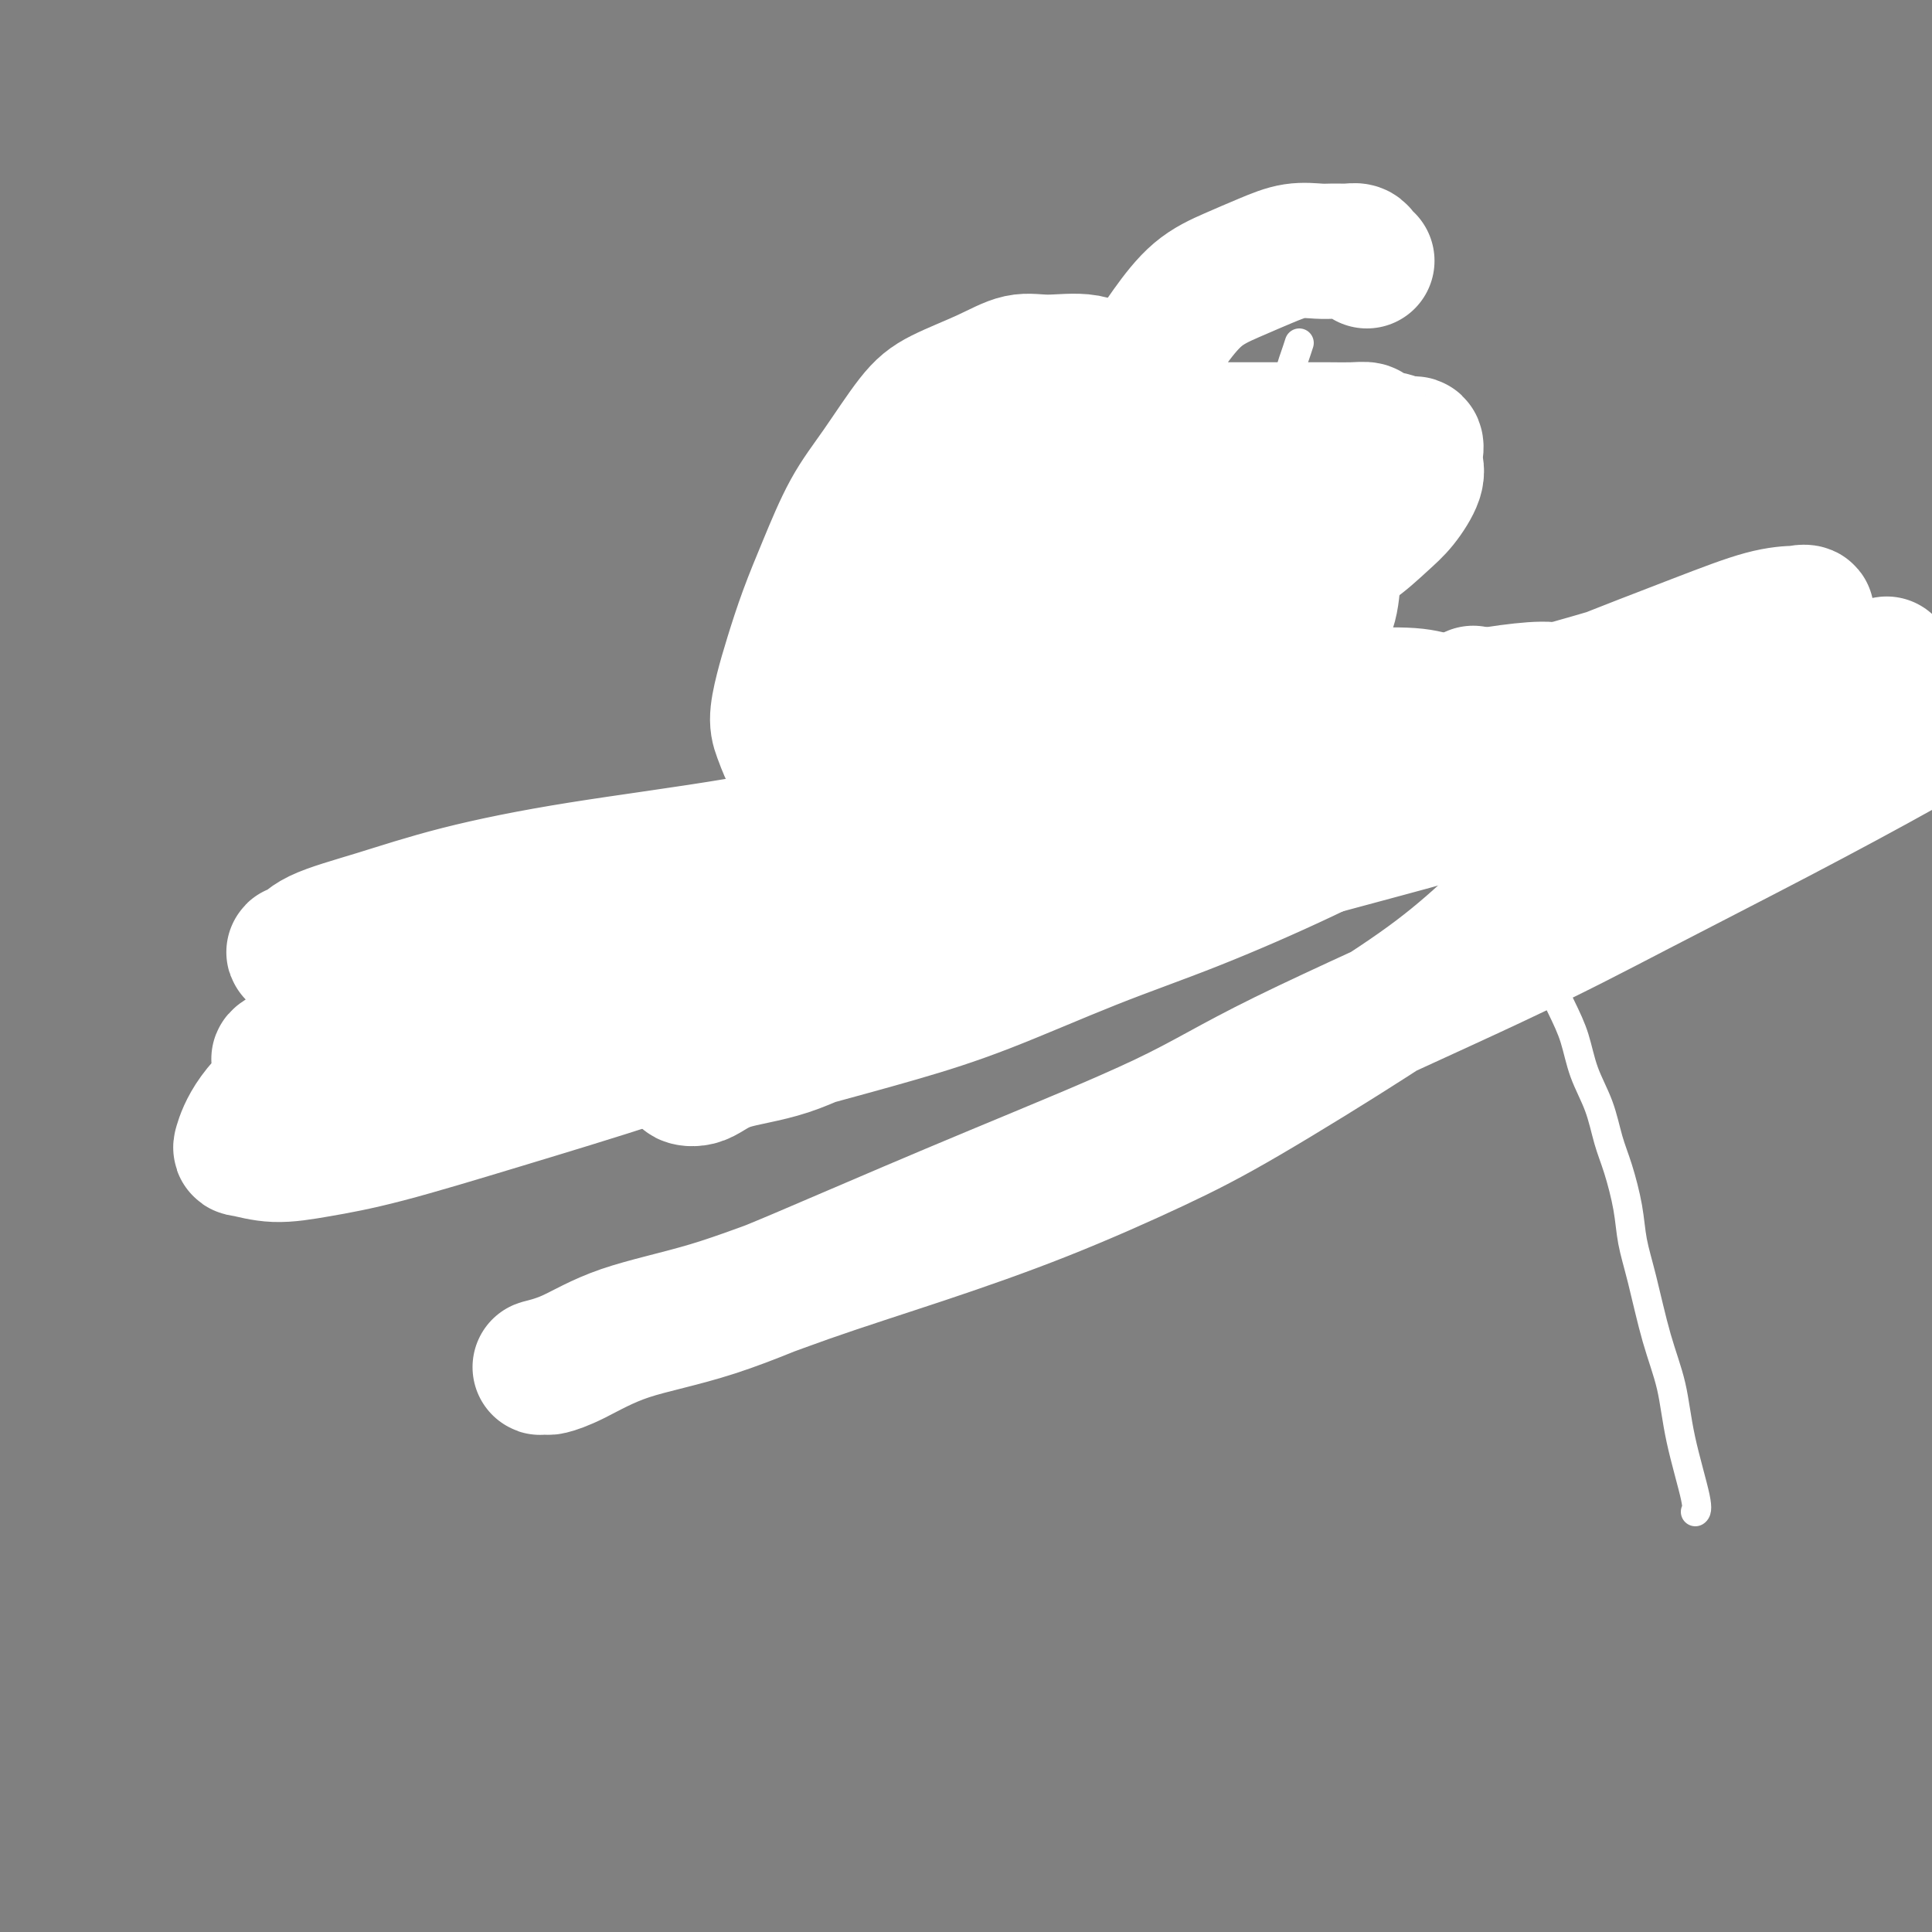 <svg viewBox='0 0 400 400' version='1.1' xmlns='http://www.w3.org/2000/svg' xmlns:xlink='http://www.w3.org/1999/xlink'><rect x="0" y="0" width="400" height="400" fill="#808080" stroke="none"/><g fill='none' stroke='#4E0000' stroke-width='20' stroke-linecap='round' stroke-linejoin='round'><path d='M176,145c-0.414,0.055 -0.829,0.110 -1,0c-0.171,-0.110 -0.099,-0.384 0,0c0.099,0.384 0.224,1.426 0,2c-0.224,0.574 -0.796,0.679 -1,1c-0.204,0.321 -0.041,0.859 0,1c0.041,0.141 -0.042,-0.115 0,0c0.042,0.115 0.207,0.602 0,1c-0.207,0.398 -0.788,0.706 -1,1c-0.212,0.294 -0.057,0.573 0,1c0.057,0.427 0.015,1.000 0,1c-0.015,-0.000 -0.004,-0.574 0,-1c0.004,-0.426 0.001,-0.706 0,-1c-0.001,-0.294 -0.000,-0.603 0,-1c0.000,-0.397 -0.001,-0.881 0,-1c0.001,-0.119 0.004,0.127 0,0c-0.004,-0.127 -0.015,-0.627 0,-1c0.015,-0.373 0.057,-0.621 0,-1c-0.057,-0.379 -0.211,-0.891 0,-1c0.211,-0.109 0.789,0.185 1,0c0.211,-0.185 0.057,-0.849 0,-1c-0.057,-0.151 -0.015,0.211 0,0c0.015,-0.211 0.004,-0.996 0,-1c-0.004,-0.004 -0.001,0.772 0,1c0.001,0.228 0.000,-0.093 0,0c-0.000,0.093 -0.000,0.599 0,1c0.000,0.401 0.000,0.695 0,1c-0.000,0.305 -0.000,0.621 0,1c0.000,0.379 0.000,0.823 0,1c-0.000,0.177 -0.000,0.089 0,0'/><path d='M174,149c-0.314,0.802 -0.099,0.807 0,1c0.099,0.193 0.082,0.573 0,1c-0.082,0.427 -0.228,0.900 0,1c0.228,0.100 0.832,-0.172 1,0c0.168,0.172 -0.099,0.789 0,1c0.099,0.211 0.562,0.015 1,0c0.438,-0.015 0.849,0.150 1,0c0.151,-0.150 0.040,-0.613 0,-1c-0.040,-0.387 -0.011,-0.696 0,-1c0.011,-0.304 0.003,-0.603 0,-1c-0.003,-0.397 -0.001,-0.894 0,-1c0.001,-0.106 0.000,0.177 0,0c-0.000,-0.177 -0.000,-0.815 0,-1c0.000,-0.185 0.000,0.083 0,0c-0.000,-0.083 -0.000,-0.516 0,-1c0.000,-0.484 0.000,-1.021 0,-1c-0.000,0.021 -0.000,0.598 0,1c0.000,0.402 0.000,0.629 0,1c-0.000,0.371 -0.000,0.887 0,1c0.000,0.113 0.000,-0.175 0,0c-0.000,0.175 -0.000,0.815 0,1c0.000,0.185 0.000,-0.084 0,0c-0.000,0.084 -0.000,0.523 0,1c0.000,0.477 0.000,0.994 0,1c-0.000,0.006 -0.000,-0.497 0,-1'/><path d='M177,151c-0.000,0.456 -0.000,-0.403 0,-1c0.000,-0.597 0.000,-0.933 0,-1c-0.000,-0.067 -0.000,0.136 0,0c0.000,-0.136 0.000,-0.611 0,-1c-0.000,-0.389 -0.000,-0.692 0,-1c0.000,-0.308 0.000,-0.622 0,-1c-0.000,-0.378 -0.001,-0.822 0,-1c0.001,-0.178 0.004,-0.091 0,0c-0.004,0.091 -0.015,0.185 0,0c0.015,-0.185 0.057,-0.649 0,-1c-0.057,-0.351 -0.211,-0.587 0,-1c0.211,-0.413 0.789,-1.001 1,-1c0.211,0.001 0.057,0.591 0,1c-0.057,0.409 -0.015,0.635 0,1c0.015,0.365 0.004,0.867 0,1c-0.004,0.133 -0.001,-0.105 0,0c0.001,0.105 0.001,0.552 0,1'/><path d='M178,146c0.000,0.667 0.000,0.333 0,0'/><path d='M181,142c0.416,-0.030 0.833,-0.061 1,0c0.167,0.061 0.086,0.212 0,0c-0.086,-0.212 -0.177,-0.789 0,-1c0.177,-0.211 0.622,-0.055 1,0c0.378,0.055 0.689,0.011 1,0c0.311,-0.011 0.622,0.011 1,0c0.378,-0.011 0.822,-0.056 1,0c0.178,0.056 0.090,0.211 0,0c-0.090,-0.211 -0.183,-0.789 0,-1c0.183,-0.211 0.640,-0.057 1,0c0.360,0.057 0.622,0.016 1,0c0.378,-0.016 0.872,-0.008 1,0c0.128,0.008 -0.109,0.016 0,0c0.109,-0.016 0.565,-0.056 1,0c0.435,0.056 0.848,0.207 1,0c0.152,-0.207 0.043,-0.774 0,-1c-0.043,-0.226 -0.022,-0.113 0,0'/><path d='M191,139c1.724,-0.460 1.036,-0.109 1,0c-0.036,0.109 0.582,-0.024 1,0c0.418,0.024 0.638,0.203 1,0c0.362,-0.203 0.867,-0.790 1,-1c0.133,-0.210 -0.105,-0.042 0,0c0.105,0.042 0.553,-0.041 1,0c0.447,0.041 0.894,0.207 1,0c0.106,-0.207 -0.130,-0.788 0,-1c0.130,-0.212 0.626,-0.056 1,0c0.374,0.056 0.625,0.011 1,0c0.375,-0.011 0.874,0.011 1,0c0.126,-0.011 -0.120,-0.056 0,0c0.120,0.056 0.606,0.211 1,0c0.394,-0.211 0.697,-0.789 1,-1c0.303,-0.211 0.607,-0.057 1,0c0.393,0.057 0.875,0.015 1,0c0.125,-0.015 -0.107,-0.004 0,0c0.107,0.004 0.554,0.002 1,0'/><path d='M205,136c2.349,-0.464 1.221,-0.124 1,0c-0.221,0.124 0.466,0.034 1,0c0.534,-0.034 0.917,-0.010 1,0c0.083,0.010 -0.133,0.006 0,0c0.133,-0.006 0.614,-0.016 1,0c0.386,0.016 0.678,0.056 1,0c0.322,-0.056 0.674,-0.207 1,0c0.326,0.207 0.626,0.774 1,1c0.374,0.226 0.822,0.112 1,0c0.178,-0.112 0.085,-0.222 0,0c-0.085,0.222 -0.163,0.777 0,1c0.163,0.223 0.566,0.115 1,0c0.434,-0.115 0.900,-0.237 1,0c0.100,0.237 -0.165,0.833 0,1c0.165,0.167 0.762,-0.095 1,0c0.238,0.095 0.119,0.548 0,1'/><path d='M216,140c1.924,0.620 1.233,0.170 1,0c-0.233,-0.170 -0.007,-0.059 0,0c0.007,0.059 -0.204,0.067 0,0c0.204,-0.067 0.824,-0.210 1,0c0.176,0.210 -0.092,0.773 0,1c0.092,0.227 0.546,0.117 1,0c0.454,-0.117 0.910,-0.243 1,0c0.090,0.243 -0.186,0.854 0,1c0.186,0.146 0.835,-0.172 1,0c0.165,0.172 -0.153,0.834 0,1c0.153,0.166 0.776,-0.166 1,0c0.224,0.166 0.050,0.828 0,1c-0.050,0.172 0.025,-0.146 0,0c-0.025,0.146 -0.150,0.756 0,1c0.150,0.244 0.575,0.122 1,0'/><path d='M223,145c1.082,0.724 0.286,0.035 0,0c-0.286,-0.035 -0.063,0.583 0,1c0.063,0.417 -0.035,0.634 0,1c0.035,0.366 0.203,0.883 0,1c-0.203,0.117 -0.775,-0.165 -1,0c-0.225,0.165 -0.102,0.776 0,1c0.102,0.224 0.182,0.060 0,0c-0.182,-0.060 -0.627,-0.017 -1,0c-0.373,0.017 -0.675,0.008 -1,0c-0.325,-0.008 -0.675,-0.016 -1,0c-0.325,0.016 -0.626,0.057 -1,0c-0.374,-0.057 -0.821,-0.211 -1,0c-0.179,0.211 -0.089,0.789 0,1c0.089,0.211 0.177,0.057 0,0c-0.177,-0.057 -0.621,-0.015 -1,0c-0.379,0.015 -0.694,0.003 -1,0c-0.306,-0.003 -0.603,0.003 -1,0c-0.397,-0.003 -0.894,-0.015 -1,0c-0.106,0.015 0.179,0.057 0,0c-0.179,-0.057 -0.821,-0.211 -1,0c-0.179,0.211 0.106,0.789 0,1c-0.106,0.211 -0.602,0.057 -1,0c-0.398,-0.057 -0.698,-0.015 -1,0c-0.302,0.015 -0.607,0.004 -1,0c-0.393,-0.004 -0.875,-0.001 -1,0c-0.125,0.001 0.107,0.000 0,0c-0.107,-0.000 -0.554,-0.000 -1,0'/><path d='M207,151c-2.426,0.691 -0.492,0.917 0,1c0.492,0.083 -0.460,0.021 -1,0c-0.540,-0.021 -0.670,-0.002 -1,0c-0.330,0.002 -0.862,-0.014 -1,0c-0.138,0.014 0.117,0.056 0,0c-0.117,-0.056 -0.605,-0.211 -1,0c-0.395,0.211 -0.697,0.789 -1,1c-0.303,0.211 -0.606,0.057 -1,0c-0.394,-0.057 -0.879,-0.015 -1,0c-0.121,0.015 0.123,0.004 0,0c-0.123,-0.004 -0.611,-0.001 -1,0c-0.389,0.001 -0.677,0.000 -1,0c-0.323,-0.000 -0.679,0.001 -1,0c-0.321,-0.001 -0.607,-0.004 -1,0c-0.393,0.004 -0.893,0.015 -1,0c-0.107,-0.015 0.177,-0.056 0,0c-0.177,0.056 -0.817,0.207 -1,0c-0.183,-0.207 0.091,-0.774 0,-1c-0.091,-0.226 -0.546,-0.113 -1,0c-0.454,0.113 -0.905,0.226 -1,0c-0.095,-0.226 0.167,-0.792 0,-1c-0.167,-0.208 -0.762,-0.060 -1,0c-0.238,0.060 -0.119,0.030 0,0'/><path d='M191,151c-2.654,-0.000 -1.290,-0.000 -1,0c0.290,0.000 -0.496,0.000 -1,0c-0.504,-0.000 -0.727,-0.000 -1,0c-0.273,0.000 -0.598,0.000 -1,0c-0.402,-0.000 -0.882,-0.001 -1,0c-0.118,0.001 0.127,0.004 0,0c-0.127,-0.004 -0.627,-0.015 -1,0c-0.373,0.015 -0.619,0.057 -1,0c-0.381,-0.057 -0.896,-0.211 -1,0c-0.104,0.211 0.203,0.788 0,1c-0.203,0.212 -0.915,0.061 -1,0c-0.085,-0.061 0.458,-0.030 1,0'/><path d='M183,152c-1.136,0.381 0.025,0.834 1,1c0.975,0.166 1.763,0.044 2,0c0.237,-0.044 -0.077,-0.012 0,0c0.077,0.012 0.545,0.003 1,0c0.455,-0.003 0.896,-0.001 1,0c0.104,0.001 -0.131,0.000 0,0c0.131,-0.000 0.626,-0.000 1,0c0.374,0.000 0.625,0.000 1,0c0.375,-0.000 0.874,-0.000 1,0c0.126,0.000 -0.120,0.000 0,0c0.120,-0.000 0.606,-0.000 1,0c0.394,0.000 0.697,-0.000 1,0c0.303,0.000 0.606,0.000 1,0c0.394,-0.000 0.880,-0.000 1,0c0.120,0.000 -0.126,0.000 0,0c0.126,-0.000 0.625,-0.000 1,0c0.375,0.000 0.626,0.000 1,0c0.374,-0.000 0.870,-0.000 1,0c0.130,0.000 -0.105,0.001 0,0c0.105,-0.001 0.549,-0.004 1,0c0.451,0.004 0.908,0.015 1,0c0.092,-0.015 -0.183,-0.057 0,0c0.183,0.057 0.824,0.211 1,0c0.176,-0.211 -0.111,-0.789 0,-1c0.111,-0.211 0.621,-0.057 1,0c0.379,0.057 0.626,0.015 1,0c0.374,-0.015 0.873,-0.003 1,0c0.127,0.003 -0.120,-0.003 0,0c0.120,0.003 0.606,0.015 1,0c0.394,-0.015 0.697,-0.057 1,0c0.303,0.057 0.606,0.211 1,0c0.394,-0.211 0.879,-0.789 1,-1c0.121,-0.211 -0.122,-0.057 0,0c0.122,0.057 0.610,0.015 1,0c0.390,-0.015 0.683,-0.004 1,0c0.317,0.004 0.659,0.002 1,0'/><path d='M211,151c4.494,-0.155 1.729,-0.041 1,0c-0.729,0.041 0.578,0.011 1,0c0.422,-0.011 -0.041,-0.003 0,0c0.041,0.003 0.584,0.001 1,0c0.416,-0.001 0.703,-0.000 1,0c0.297,0.000 0.604,0.000 1,0c0.396,-0.000 0.881,-0.001 1,0c0.119,0.001 -0.126,0.004 0,0c0.126,-0.004 0.625,-0.015 1,0c0.375,0.015 0.625,0.057 1,0c0.375,-0.057 0.874,-0.211 1,0c0.126,0.211 -0.120,0.788 0,1c0.120,0.212 0.606,0.061 1,0c0.394,-0.061 0.697,-0.030 1,0'/><path d='M222,152c1.524,0.154 -0.167,0.037 -1,0c-0.833,-0.037 -0.808,0.004 -1,0c-0.192,-0.004 -0.601,-0.054 -1,0c-0.399,0.054 -0.787,0.210 -1,0c-0.213,-0.210 -0.250,-0.787 0,-1c0.250,-0.213 0.786,-0.061 1,0c0.214,0.061 0.107,0.030 0,0'/><path d='M231,144c-0.084,0.006 -0.167,0.012 0,0c0.167,-0.012 0.585,-0.042 1,0c0.415,0.042 0.827,0.155 1,0c0.173,-0.155 0.109,-0.577 0,-1c-0.109,-0.423 -0.261,-0.845 0,-1c0.261,-0.155 0.936,-0.041 1,0c0.064,0.041 -0.483,0.011 -1,0c-0.517,-0.011 -1.005,-0.003 -1,0c0.005,0.003 0.502,0.002 1,0'/><path d='M233,142c0.089,-0.311 -0.689,-0.089 -1,0c-0.311,0.089 -0.156,0.044 0,0'/><path d='M231,146c0.033,-0.122 0.065,-0.244 0,0c-0.065,0.244 -0.229,0.854 0,1c0.229,0.146 0.850,-0.171 1,0c0.150,0.171 -0.171,0.830 0,1c0.171,0.170 0.834,-0.151 1,0c0.166,0.151 -0.167,0.772 0,1c0.167,0.228 0.832,0.061 1,0c0.168,-0.061 -0.162,-0.016 0,0c0.162,0.016 0.817,0.004 1,0c0.183,-0.004 -0.105,-0.000 0,0c0.105,0.000 0.602,-0.003 1,0c0.398,0.003 0.696,0.011 1,0c0.304,-0.011 0.615,-0.042 1,0c0.385,0.042 0.846,0.155 1,0c0.154,-0.155 0.003,-0.580 0,-1c-0.003,-0.420 0.142,-0.834 0,-1c-0.142,-0.166 -0.571,-0.083 -1,0'/><path d='M238,147c1.245,0.220 0.858,0.269 1,0c0.142,-0.269 0.813,-0.856 1,-1c0.187,-0.144 -0.108,0.154 0,0c0.108,-0.154 0.621,-0.762 1,-1c0.379,-0.238 0.623,-0.106 1,0c0.377,0.106 0.886,0.187 1,0c0.114,-0.187 -0.165,-0.641 0,-1c0.165,-0.359 0.776,-0.622 1,-1c0.224,-0.378 0.060,-0.871 0,-1c-0.060,-0.129 -0.016,0.106 0,0c0.016,-0.106 0.004,-0.554 0,-1c-0.004,-0.446 -0.001,-0.889 0,-1c0.001,-0.111 0.000,0.111 0,0c-0.000,-0.111 -0.000,-0.556 0,-1'/><path d='M244,139c0.924,-1.419 0.233,-0.968 0,-1c-0.233,-0.032 -0.010,-0.547 0,-1c0.010,-0.453 -0.194,-0.842 0,-1c0.194,-0.158 0.784,-0.083 1,0c0.216,0.083 0.057,0.176 0,0c-0.057,-0.176 -0.011,-0.620 0,-1c0.011,-0.380 -0.011,-0.694 0,-1c0.011,-0.306 0.055,-0.603 0,-1c-0.055,-0.397 -0.211,-0.894 0,-1c0.211,-0.106 0.788,0.178 1,0c0.212,-0.178 0.061,-0.817 0,-1c-0.061,-0.183 -0.030,0.092 0,0c0.030,-0.092 0.061,-0.551 0,-1c-0.061,-0.449 -0.212,-0.890 0,-1c0.212,-0.110 0.788,0.110 1,0c0.212,-0.110 0.061,-0.550 0,-1c-0.061,-0.450 -0.030,-0.908 0,-1c0.030,-0.092 0.061,0.183 0,0c-0.061,-0.183 -0.212,-0.824 0,-1c0.212,-0.176 0.789,0.111 1,0c0.211,-0.111 0.057,-0.621 0,-1c-0.057,-0.379 -0.015,-0.627 0,-1c0.015,-0.373 0.004,-0.870 0,-1c-0.004,-0.130 -0.001,0.106 0,0c0.001,-0.106 0.001,-0.553 0,-1'/><path d='M248,122c0.619,-2.808 0.166,-1.327 0,-1c-0.166,0.327 -0.044,-0.500 0,-1c0.044,-0.500 0.012,-0.673 0,-1c-0.012,-0.327 -0.003,-0.808 0,-1c0.003,-0.192 -0.000,-0.094 0,0c0.000,0.094 0.004,0.184 0,0c-0.004,-0.184 -0.015,-0.642 0,-1c0.015,-0.358 0.057,-0.615 0,-1c-0.057,-0.385 -0.211,-0.899 0,-1c0.211,-0.101 0.789,0.210 1,0c0.211,-0.210 0.057,-0.942 0,-1c-0.057,-0.058 -0.015,0.559 0,1c0.015,0.441 0.004,0.706 0,1c-0.004,0.294 -0.001,0.618 0,1c0.001,0.382 0.000,0.824 0,1c-0.000,0.176 -0.000,0.088 0,0'/><path d='M249,118c0.138,-0.457 -0.015,0.402 0,1c0.015,0.598 0.200,0.935 0,1c-0.200,0.065 -0.786,-0.141 -1,0c-0.214,0.141 -0.057,0.629 0,1c0.057,0.371 0.015,0.624 0,1c-0.015,0.376 -0.004,0.874 0,1c0.004,0.126 0.001,-0.120 0,0c-0.001,0.120 -0.000,0.607 0,1c0.000,0.393 0.000,0.693 0,1c-0.000,0.307 0.000,0.621 0,1c-0.000,0.379 -0.000,0.822 0,1c0.000,0.178 0.001,0.090 0,0c-0.001,-0.090 -0.004,-0.183 0,0c0.004,0.183 0.015,0.641 0,1c-0.015,0.359 -0.055,0.618 0,1c0.055,0.382 0.207,0.886 0,1c-0.207,0.114 -0.772,-0.162 -1,0c-0.228,0.162 -0.117,0.760 0,1c0.117,0.240 0.242,0.120 0,0c-0.242,-0.120 -0.849,-0.239 -1,0c-0.151,0.239 0.155,0.837 0,1c-0.155,0.163 -0.773,-0.110 -1,0c-0.227,0.110 -0.065,0.604 0,1c0.065,0.396 0.031,0.694 0,1c-0.031,0.306 -0.061,0.621 0,1c0.061,0.379 0.212,0.824 0,1c-0.212,0.176 -0.789,0.085 -1,0c-0.211,-0.085 -0.057,-0.164 0,0c0.057,0.164 0.016,0.569 0,1c-0.016,0.431 -0.008,0.886 0,1c0.008,0.114 0.016,-0.114 0,0c-0.016,0.114 -0.057,0.569 0,1c0.057,0.431 0.211,0.837 0,1c-0.211,0.163 -0.788,0.082 -1,0c-0.212,-0.082 -0.061,-0.166 0,0c0.061,0.166 0.030,0.583 0,1'/><path d='M243,141c-1.220,3.542 -1.269,0.896 -1,0c0.269,-0.896 0.857,-0.043 1,0c0.143,0.043 -0.159,-0.723 0,-1c0.159,-0.277 0.779,-0.063 1,0c0.221,0.063 0.044,-0.024 0,0c-0.044,0.024 0.044,0.160 0,0c-0.044,-0.160 -0.219,-0.615 0,-1c0.219,-0.385 0.833,-0.698 1,-1c0.167,-0.302 -0.113,-0.593 0,-1c0.113,-0.407 0.619,-0.932 1,-1c0.381,-0.068 0.637,0.319 1,0c0.363,-0.319 0.833,-1.343 1,-2c0.167,-0.657 0.030,-0.946 0,-1c-0.030,-0.054 0.048,0.126 0,0c-0.048,-0.126 -0.223,-0.559 0,-1c0.223,-0.441 0.843,-0.891 1,-1c0.157,-0.109 -0.150,0.125 0,0c0.150,-0.125 0.759,-0.607 1,-1c0.241,-0.393 0.116,-0.698 0,-1c-0.116,-0.302 -0.224,-0.602 0,-1c0.224,-0.398 0.778,-0.894 1,-1c0.222,-0.106 0.112,0.179 0,0c-0.112,-0.179 -0.226,-0.823 0,-1c0.226,-0.177 0.792,0.111 1,0c0.208,-0.111 0.060,-0.621 0,-1c-0.060,-0.379 -0.030,-0.626 0,-1c0.030,-0.374 0.061,-0.874 0,-1c-0.061,-0.126 -0.212,0.121 0,0c0.212,-0.121 0.789,-0.610 1,-1c0.211,-0.390 0.057,-0.682 0,-1c-0.057,-0.318 -0.015,-0.663 0,-1c0.015,-0.337 0.004,-0.668 0,-1c-0.004,-0.332 -0.002,-0.666 0,-1'/><path d='M253,118c1.547,-3.511 0.415,-0.787 0,0c-0.415,0.787 -0.111,-0.363 0,-1c0.111,-0.637 0.030,-0.763 0,-1c-0.030,-0.237 -0.008,-0.586 0,-1c0.008,-0.414 0.002,-0.895 0,-1c-0.002,-0.105 -0.001,0.164 0,0c0.001,-0.164 0.000,-0.761 0,-1c-0.000,-0.239 -0.000,-0.119 0,0'/><path d='M253,113c0.064,-0.551 0.224,0.572 0,1c-0.224,0.428 -0.833,0.161 -1,0c-0.167,-0.161 0.109,-0.216 0,0c-0.109,0.216 -0.604,0.702 -1,1c-0.396,0.298 -0.693,0.409 -1,1c-0.307,0.591 -0.622,1.664 -1,2c-0.378,0.336 -0.818,-0.065 -1,0c-0.182,0.065 -0.105,0.595 0,1c0.105,0.405 0.239,0.683 0,1c-0.239,0.317 -0.852,0.673 -1,1c-0.148,0.327 0.170,0.626 0,1c-0.170,0.374 -0.829,0.822 -1,1c-0.171,0.178 0.147,0.085 0,0c-0.147,-0.085 -0.757,-0.164 -1,0c-0.243,0.164 -0.118,0.569 0,1c0.118,0.431 0.227,0.886 0,1c-0.227,0.114 -0.792,-0.113 -1,0c-0.208,0.113 -0.059,0.565 0,1c0.059,0.435 0.030,0.851 0,1c-0.030,0.149 -0.059,0.030 0,0c0.059,-0.030 0.208,0.029 0,0c-0.208,-0.029 -0.773,-0.147 -1,0c-0.227,0.147 -0.118,0.560 0,1c0.118,0.440 0.243,0.906 0,1c-0.243,0.094 -0.853,-0.185 -1,0c-0.147,0.185 0.171,0.835 0,1c-0.171,0.165 -0.831,-0.153 -1,0c-0.169,0.153 0.152,0.777 0,1c-0.152,0.223 -0.776,0.045 -1,0c-0.224,-0.045 -0.046,0.043 0,0c0.046,-0.043 -0.039,-0.218 0,0c0.039,0.218 0.203,0.828 0,1c-0.203,0.172 -0.771,-0.095 -1,0c-0.229,0.095 -0.118,0.551 0,1c0.118,0.449 0.243,0.891 0,1c-0.243,0.109 -0.852,-0.114 -1,0c-0.148,0.114 0.167,0.567 0,1c-0.167,0.433 -0.814,0.847 -1,1c-0.186,0.153 0.090,0.044 0,0c-0.090,-0.044 -0.545,-0.022 -1,0'/><path d='M236,136c-2.649,3.724 -0.773,1.535 0,1c0.773,-0.535 0.441,0.585 0,1c-0.441,0.415 -0.991,0.126 -1,0c-0.009,-0.126 0.522,-0.090 1,0c0.478,0.090 0.903,0.234 1,0c0.097,-0.234 -0.133,-0.848 0,-1c0.133,-0.152 0.628,0.156 1,0c0.372,-0.156 0.621,-0.778 1,-1c0.379,-0.222 0.889,-0.045 1,0c0.111,0.045 -0.178,-0.043 0,0c0.178,0.043 0.822,0.218 1,0c0.178,-0.218 -0.110,-0.828 0,-1c0.110,-0.172 0.617,0.095 1,0c0.383,-0.095 0.641,-0.550 1,-1c0.359,-0.450 0.818,-0.894 1,-1c0.182,-0.106 0.088,0.125 0,0c-0.088,-0.125 -0.168,-0.607 0,-1c0.168,-0.393 0.584,-0.696 1,-1'/><path d='M245,131c1.636,-0.785 1.227,-0.248 1,0c-0.227,0.248 -0.271,0.207 0,0c0.271,-0.207 0.857,-0.581 1,-1c0.143,-0.419 -0.158,-0.882 0,-1c0.158,-0.118 0.775,0.109 1,0c0.225,-0.109 0.059,-0.555 0,-1c-0.059,-0.445 -0.012,-0.889 0,-1c0.012,-0.111 -0.011,0.111 0,0c0.011,-0.111 0.054,-0.556 0,-1c-0.054,-0.444 -0.207,-0.889 0,-1c0.207,-0.111 0.774,0.111 1,0c0.226,-0.111 0.112,-0.556 0,-1c-0.112,-0.444 -0.222,-0.889 0,-1c0.222,-0.111 0.777,0.111 1,0c0.223,-0.111 0.112,-0.554 0,-1c-0.112,-0.446 -0.227,-0.894 0,-1c0.227,-0.106 0.797,0.129 1,0c0.203,-0.129 0.040,-0.622 0,-1c-0.040,-0.378 0.042,-0.640 0,-1c-0.042,-0.360 -0.207,-0.818 0,-1c0.207,-0.182 0.787,-0.087 1,0c0.213,0.087 0.061,0.168 0,0c-0.061,-0.168 -0.030,-0.584 0,-1'/><path d='M252,117c1.022,-2.404 0.078,-1.414 0,-1c-0.078,0.414 0.711,0.252 1,0c0.289,-0.252 0.077,-0.593 0,-1c-0.077,-0.407 -0.021,-0.879 0,-1c0.021,-0.121 0.006,0.108 0,0c-0.006,-0.108 -0.001,-0.553 0,-1c0.001,-0.447 0.000,-0.894 0,-1c-0.000,-0.106 0.000,0.130 0,0c-0.000,-0.130 -0.001,-0.627 0,-1c0.001,-0.373 0.004,-0.621 0,-1c-0.004,-0.379 -0.015,-0.889 0,-1c0.015,-0.111 0.056,0.176 0,0c-0.056,-0.176 -0.207,-0.817 0,-1c0.207,-0.183 0.774,0.090 1,0c0.226,-0.090 0.113,-0.545 0,-1'/><path d='M254,107c0.309,-1.709 0.083,-0.983 0,-1c-0.083,-0.017 -0.022,-0.778 0,-1c0.022,-0.222 0.006,0.094 0,0c-0.006,-0.094 -0.003,-0.600 0,-1c0.003,-0.400 0.004,-0.695 0,-1c-0.004,-0.305 -0.015,-0.621 0,-1c0.015,-0.379 0.057,-0.823 0,-1c-0.057,-0.177 -0.211,-0.089 0,0c0.211,0.089 0.788,0.178 1,0c0.212,-0.178 0.061,-0.622 0,-1c-0.061,-0.378 -0.030,-0.689 0,-1'/><path d='M255,99c0.154,-1.423 0.037,-0.981 0,-1c-0.037,-0.019 0.004,-0.500 0,-1c-0.004,-0.500 -0.053,-1.020 0,-1c0.053,0.020 0.206,0.579 0,1c-0.206,0.421 -0.773,0.705 -1,1c-0.227,0.295 -0.113,0.600 0,1c0.113,0.400 0.226,0.896 0,1c-0.226,0.104 -0.793,-0.183 -1,0c-0.207,0.183 -0.056,0.836 0,1c0.056,0.164 0.016,-0.163 0,0c-0.016,0.163 -0.007,0.814 0,1c0.007,0.186 0.012,-0.095 0,0c-0.012,0.095 -0.042,0.564 0,1c0.042,0.436 0.155,0.839 0,1c-0.155,0.161 -0.577,0.081 -1,0'/><path d='M252,104c-0.460,1.477 -0.109,1.169 0,1c0.109,-0.169 -0.023,-0.199 0,0c0.023,0.199 0.202,0.627 0,1c-0.202,0.373 -0.785,0.692 -1,1c-0.215,0.308 -0.061,0.603 0,1c0.061,0.397 0.031,0.894 0,1c-0.031,0.106 -0.061,-0.179 0,0c0.061,0.179 0.212,0.821 0,1c-0.212,0.179 -0.789,-0.106 -1,0c-0.211,0.106 -0.057,0.603 0,1c0.057,0.397 0.015,0.695 0,1c-0.015,0.305 -0.004,0.618 0,1c0.004,0.382 0.001,0.834 0,1c-0.001,0.166 -0.000,0.048 0,0c0.000,-0.048 0.000,-0.024 0,0'/><path d='M257,102c0.000,0.000 0.100,0.100 0.1,0.1'/></g>
<g fill='none' stroke='#FFFFFF' stroke-width='4' stroke-linecap='round' stroke-linejoin='round'><path d='M186,136c0.022,0.111 0.044,0.222 0,0c-0.044,-0.222 -0.153,-0.778 0,-1c0.153,-0.222 0.567,-0.111 1,0c0.433,0.111 0.886,0.222 1,0c0.114,-0.222 -0.109,-0.777 0,-1c0.109,-0.223 0.550,-0.112 1,0c0.450,0.112 0.909,0.227 1,0c0.091,-0.227 -0.187,-0.797 0,-1c0.187,-0.203 0.838,-0.041 1,0c0.162,0.041 -0.164,-0.041 0,0c0.164,0.041 0.818,0.203 1,0c0.182,-0.203 -0.110,-0.772 0,-1c0.110,-0.228 0.621,-0.114 1,0c0.379,0.114 0.626,0.227 1,0c0.374,-0.227 0.873,-0.793 1,-1c0.127,-0.207 -0.120,-0.054 0,0c0.120,0.054 0.605,0.011 1,0c0.395,-0.011 0.698,0.011 1,0c0.302,-0.011 0.602,-0.056 1,0c0.398,0.056 0.894,0.211 1,0c0.106,-0.211 -0.178,-0.789 0,-1c0.178,-0.211 0.818,-0.057 1,0c0.182,0.057 -0.096,0.015 0,0c0.096,-0.015 0.564,-0.004 1,0c0.436,0.004 0.839,0.001 1,0c0.161,-0.001 0.081,-0.001 0,0'/></g>
<g fill='none' stroke='#7C3805' stroke-width='4' stroke-linecap='round' stroke-linejoin='round'><path d='M179,145c0.444,0.113 0.889,0.227 1,0c0.111,-0.227 -0.111,-0.793 0,-1c0.111,-0.207 0.556,-0.054 1,0c0.444,0.054 0.889,0.011 1,0c0.111,-0.011 -0.111,0.011 0,0c0.111,-0.011 0.556,-0.056 1,0c0.444,0.056 0.889,0.211 1,0c0.111,-0.211 -0.111,-0.789 0,-1c0.111,-0.211 0.554,-0.057 1,0c0.446,0.057 0.893,0.015 1,0c0.107,-0.015 -0.126,-0.003 0,0c0.126,0.003 0.612,-0.003 1,0c0.388,0.003 0.678,0.015 1,0c0.322,-0.015 0.675,-0.056 1,0c0.325,0.056 0.623,0.211 1,0c0.377,-0.211 0.832,-0.788 1,-1c0.168,-0.212 0.048,-0.061 0,0c-0.048,0.061 -0.024,0.030 0,0'/><path d='M198,137c0.303,-0.000 0.606,-0.000 1,0c0.394,0.000 0.879,0.001 1,0c0.121,-0.001 -0.123,-0.004 0,0c0.123,0.004 0.614,0.015 1,0c0.386,-0.015 0.667,-0.057 1,0c0.333,0.057 0.720,0.212 1,0c0.280,-0.212 0.455,-0.790 1,-1c0.545,-0.210 1.459,-0.053 2,0c0.541,0.053 0.708,0.000 1,0c0.292,-0.000 0.709,0.052 1,0c0.291,-0.052 0.456,-0.207 1,0c0.544,0.207 1.466,0.776 2,1c0.534,0.224 0.679,0.102 1,0c0.321,-0.102 0.818,-0.186 1,0c0.182,0.186 0.049,0.641 0,1c-0.049,0.359 -0.014,0.622 0,1c0.014,0.378 0.008,0.871 0,1c-0.008,0.129 -0.017,-0.105 0,0c0.017,0.105 0.060,0.550 0,1c-0.060,0.450 -0.224,0.905 0,1c0.224,0.095 0.834,-0.171 1,0c0.166,0.171 -0.114,0.778 0,1c0.114,0.222 0.622,0.060 1,0c0.378,-0.060 0.626,-0.016 1,0c0.374,0.016 0.875,0.005 1,0c0.125,-0.005 -0.126,-0.005 0,0c0.126,0.005 0.628,0.015 1,0c0.372,-0.015 0.615,-0.056 1,0c0.385,0.056 0.911,0.207 1,0c0.089,-0.207 -0.260,-0.774 0,-1c0.260,-0.226 1.130,-0.113 2,0'/><path d='M222,142c1.327,-0.017 0.144,-0.061 0,0c-0.144,0.061 0.750,0.226 1,0c0.250,-0.226 -0.143,-0.842 0,-1c0.143,-0.158 0.823,0.143 1,0c0.177,-0.143 -0.148,-0.729 0,-1c0.148,-0.271 0.771,-0.226 1,0c0.229,0.226 0.065,0.634 0,1c-0.065,0.366 -0.032,0.691 0,1c0.032,0.309 0.061,0.604 0,1c-0.061,0.396 -0.213,0.895 0,1c0.213,0.105 0.789,-0.183 1,0c0.211,0.183 0.056,0.837 0,1c-0.056,0.163 -0.012,-0.167 0,0c0.012,0.167 -0.008,0.829 0,1c0.008,0.171 0.042,-0.150 0,0c-0.042,0.150 -0.162,0.771 0,1c0.162,0.229 0.606,0.065 1,0c0.394,-0.065 0.739,-0.032 1,0c0.261,0.032 0.438,0.061 1,0c0.562,-0.061 1.510,-0.212 2,0c0.490,0.212 0.523,0.789 1,1c0.477,0.211 1.398,0.057 2,0c0.602,-0.057 0.886,-0.016 1,0c0.114,0.016 0.057,0.008 0,0'/></g>
<g fill='none' stroke='#FFFFFF' stroke-width='28' stroke-linecap='round' stroke-linejoin='round'><path d='M218,102c-0.380,0.299 -0.760,0.598 -1,1c-0.240,0.402 -0.339,0.908 -1,2c-0.661,1.092 -1.883,2.771 -3,4c-1.117,1.229 -2.129,2.006 -3,3c-0.871,0.994 -1.600,2.203 -3,4c-1.400,1.797 -3.469,4.182 -5,6c-1.531,1.818 -2.523,3.070 -4,5c-1.477,1.930 -3.440,4.540 -5,7c-1.560,2.460 -2.718,4.772 -4,8c-1.282,3.228 -2.686,7.372 -4,10c-1.314,2.628 -2.536,3.739 -3,6c-0.464,2.261 -0.169,5.671 0,8c0.169,2.329 0.214,3.576 0,5c-0.214,1.424 -0.685,3.024 0,4c0.685,0.976 2.528,1.327 4,2c1.472,0.673 2.574,1.668 4,2c1.426,0.332 3.175,-0.000 5,0c1.825,0.000 3.725,0.333 6,0c2.275,-0.333 4.925,-1.331 7,-2c2.075,-0.669 3.574,-1.008 6,-2c2.426,-0.992 5.780,-2.636 8,-4c2.220,-1.364 3.306,-2.447 5,-4c1.694,-1.553 3.997,-3.578 6,-6c2.003,-2.422 3.708,-5.243 5,-8c1.292,-2.757 2.172,-5.451 3,-8c0.828,-2.549 1.603,-4.954 2,-8c0.397,-3.046 0.414,-6.733 0,-10c-0.414,-3.267 -1.260,-6.113 -2,-9c-0.740,-2.887 -1.373,-5.815 -3,-9c-1.627,-3.185 -4.248,-6.629 -6,-9c-1.752,-2.371 -2.634,-3.670 -4,-5c-1.366,-1.330 -3.214,-2.691 -5,-4c-1.786,-1.309 -3.508,-2.568 -5,-3c-1.492,-0.432 -2.752,-0.038 -4,0c-1.248,0.038 -2.483,-0.279 -4,0c-1.517,0.279 -3.315,1.155 -5,2c-1.685,0.845 -3.256,1.661 -5,3c-1.744,1.339 -3.661,3.202 -5,5c-1.339,1.798 -2.098,3.531 -3,6c-0.902,2.469 -1.946,5.674 -3,9c-1.054,3.326 -2.119,6.772 -3,10c-0.881,3.228 -1.577,6.236 -2,9c-0.423,2.764 -0.574,5.283 -1,8c-0.426,2.717 -1.127,5.632 -1,8c0.127,2.368 1.083,4.190 2,6c0.917,1.810 1.796,3.609 3,5c1.204,1.391 2.732,2.375 5,3c2.268,0.625 5.277,0.890 8,1c2.723,0.110 5.159,0.065 8,0c2.841,-0.065 6.088,-0.150 10,-1c3.912,-0.850 8.489,-2.467 13,-4c4.511,-1.533 8.956,-2.984 13,-5c4.044,-2.016 7.686,-4.598 11,-7c3.314,-2.402 6.300,-4.624 9,-7c2.700,-2.376 5.114,-4.905 7,-7c1.886,-2.095 3.243,-3.755 4,-6c0.757,-2.245 0.913,-5.074 1,-7c0.087,-1.926 0.106,-2.949 0,-4c-0.106,-1.051 -0.336,-2.129 -1,-3c-0.664,-0.871 -1.761,-1.535 -3,-2c-1.239,-0.465 -2.619,-0.733 -4,-1'/><path d='M268,109c-1.746,-0.476 -2.611,-0.167 -4,0c-1.389,0.167 -3.300,0.193 -5,0c-1.700,-0.193 -3.187,-0.605 -6,0c-2.813,0.605 -6.951,2.227 -9,3c-2.049,0.773 -2.008,0.695 -4,2c-1.992,1.305 -6.018,3.991 -9,6c-2.982,2.009 -4.922,3.340 -7,5c-2.078,1.660 -4.295,3.650 -7,6c-2.705,2.350 -5.899,5.060 -8,7c-2.101,1.940 -3.108,3.110 -4,4c-0.892,0.890 -1.667,1.501 -2,2c-0.333,0.499 -0.223,0.886 0,1c0.223,0.114 0.560,-0.046 1,0c0.440,0.046 0.983,0.299 2,0c1.017,-0.299 2.506,-1.150 4,-2c1.494,-0.850 2.991,-1.699 5,-3c2.009,-1.301 4.530,-3.055 7,-5c2.470,-1.945 4.890,-4.083 7,-6c2.110,-1.917 3.909,-3.613 6,-6c2.091,-2.387 4.475,-5.463 6,-8c1.525,-2.537 2.193,-4.534 3,-7c0.807,-2.466 1.753,-5.401 2,-8c0.247,-2.599 -0.205,-4.862 -1,-7c-0.795,-2.138 -1.933,-4.152 -3,-6c-1.067,-1.848 -2.061,-3.531 -4,-5c-1.939,-1.469 -4.821,-2.725 -7,-4c-2.179,-1.275 -3.653,-2.568 -6,-3c-2.347,-0.432 -5.566,-0.004 -8,0c-2.434,0.004 -4.081,-0.417 -6,0c-1.919,0.417 -4.108,1.670 -7,3c-2.892,1.330 -6.485,2.736 -9,4c-2.515,1.264 -3.951,2.386 -6,5c-2.049,2.614 -4.713,6.721 -7,10c-2.287,3.279 -4.199,5.729 -6,9c-1.801,3.271 -3.492,7.361 -5,11c-1.508,3.639 -2.832,6.825 -4,10c-1.168,3.175 -2.179,6.338 -3,9c-0.821,2.662 -1.452,4.824 -2,7c-0.548,2.176 -1.015,4.366 -1,6c0.015,1.634 0.510,2.711 1,4c0.490,1.289 0.976,2.790 2,4c1.024,1.210 2.587,2.129 4,3c1.413,0.871 2.677,1.693 4,2c1.323,0.307 2.704,0.099 5,0c2.296,-0.099 5.508,-0.090 9,0c3.492,0.090 7.265,0.260 11,0c3.735,-0.260 7.431,-0.951 11,-2c3.569,-1.049 7.010,-2.456 11,-4c3.990,-1.544 8.528,-3.226 12,-5c3.472,-1.774 5.876,-3.641 9,-6c3.124,-2.359 6.966,-5.210 10,-8c3.034,-2.790 5.259,-5.518 7,-8c1.741,-2.482 2.998,-4.716 4,-7c1.002,-2.284 1.750,-4.618 2,-7c0.250,-2.382 0.004,-4.812 0,-7c-0.004,-2.188 0.236,-4.133 0,-6c-0.236,-1.867 -0.948,-3.657 -2,-5c-1.052,-1.343 -2.443,-2.241 -4,-3c-1.557,-0.759 -3.278,-1.380 -5,-2'/><path d='M252,92c-2.636,-0.766 -4.725,-0.181 -7,0c-2.275,0.181 -4.735,-0.043 -7,0c-2.265,0.043 -4.334,0.352 -7,1c-2.666,0.648 -5.929,1.634 -9,3c-3.071,1.366 -5.950,3.113 -9,5c-3.050,1.887 -6.269,3.913 -9,6c-2.731,2.087 -4.972,4.235 -7,7c-2.028,2.765 -3.843,6.148 -6,9c-2.157,2.852 -4.655,5.174 -7,8c-2.345,2.826 -4.538,6.157 -6,9c-1.462,2.843 -2.194,5.199 -3,7c-0.806,1.801 -1.686,3.045 -2,4c-0.314,0.955 -0.062,1.619 0,2c0.062,0.381 -0.066,0.480 0,1c0.066,0.520 0.325,1.461 1,2c0.675,0.539 1.765,0.674 3,1c1.235,0.326 2.613,0.841 5,1c2.387,0.159 5.781,-0.040 9,0c3.219,0.040 6.263,0.318 9,0c2.737,-0.318 5.167,-1.231 8,-2c2.833,-0.769 6.069,-1.393 10,-2c3.931,-0.607 8.559,-1.197 12,-2c3.441,-0.803 5.696,-1.820 8,-3c2.304,-1.180 4.656,-2.525 7,-4c2.344,-1.475 4.680,-3.080 6,-4c1.320,-0.920 1.622,-1.153 2,-2c0.378,-0.847 0.830,-2.306 1,-3c0.170,-0.694 0.057,-0.623 0,-1c-0.057,-0.377 -0.056,-1.201 0,-2c0.056,-0.799 0.169,-1.573 0,-2c-0.169,-0.427 -0.620,-0.507 -1,-1c-0.380,-0.493 -0.690,-1.400 -1,-2c-0.310,-0.600 -0.622,-0.892 -1,-1c-0.378,-0.108 -0.822,-0.031 -1,0c-0.178,0.031 -0.089,0.015 0,0'/></g>
<g fill='none' stroke='#000000' stroke-width='6' stroke-linecap='round' stroke-linejoin='round'><path d='M147,175c0.332,-0.000 0.663,-0.000 1,0c0.337,0.000 0.678,0.000 1,0c0.322,-0.000 0.625,-0.000 1,0c0.375,0.000 0.821,0.000 1,0c0.179,-0.000 0.089,-0.000 0,0c-0.089,0.000 -0.178,0.001 0,0c0.178,-0.001 0.622,-0.004 1,0c0.378,0.004 0.689,0.015 1,0c0.311,-0.015 0.622,-0.057 1,0c0.378,0.057 0.822,0.211 1,0c0.178,-0.211 0.090,-0.788 0,-1c-0.090,-0.212 -0.183,-0.061 0,0c0.183,0.061 0.640,0.032 1,0c0.360,-0.032 0.622,-0.065 1,0c0.378,0.065 0.872,0.229 1,0c0.128,-0.229 -0.110,-0.850 0,-1c0.110,-0.150 0.570,0.170 1,0c0.430,-0.170 0.832,-0.830 1,-1c0.168,-0.170 0.101,0.152 0,0c-0.101,-0.152 -0.238,-0.777 0,-1c0.238,-0.223 0.851,-0.045 1,0c0.149,0.045 -0.167,-0.043 0,0c0.167,0.043 0.818,0.218 1,0c0.182,-0.218 -0.105,-0.828 0,-1c0.105,-0.172 0.601,0.094 1,0c0.399,-0.094 0.699,-0.547 1,-1'/><path d='M164,169c2.643,-1.171 0.749,-1.097 0,-1c-0.749,0.097 -0.354,0.218 0,0c0.354,-0.218 0.669,-0.775 1,-1c0.331,-0.225 0.680,-0.116 1,0c0.320,0.116 0.610,0.241 1,0c0.390,-0.241 0.879,-0.848 1,-1c0.121,-0.152 -0.126,0.152 0,0c0.126,-0.152 0.625,-0.759 1,-1c0.375,-0.241 0.626,-0.118 1,0c0.374,0.118 0.871,0.229 1,0c0.129,-0.229 -0.110,-0.797 0,-1c0.110,-0.203 0.568,-0.040 1,0c0.432,0.040 0.837,-0.042 1,0c0.163,0.042 0.085,0.207 0,0c-0.085,-0.207 -0.176,-0.788 0,-1c0.176,-0.212 0.621,-0.057 1,0c0.379,0.057 0.693,0.015 1,0c0.307,-0.015 0.606,-0.003 1,0c0.394,0.003 0.883,-0.003 1,0c0.117,0.003 -0.137,0.015 0,0c0.137,-0.015 0.667,-0.057 1,0c0.333,0.057 0.471,0.211 1,0c0.529,-0.211 1.451,-0.789 2,-1c0.549,-0.211 0.725,-0.057 1,0c0.275,0.057 0.647,0.015 1,0c0.353,-0.015 0.686,-0.004 1,0c0.314,0.004 0.609,0.001 1,0c0.391,-0.001 0.878,-0.000 1,0c0.122,0.000 -0.122,0.000 0,0c0.122,-0.000 0.609,-0.000 1,0c0.391,0.000 0.684,0.000 1,0c0.316,-0.000 0.653,-0.000 1,0c0.347,0.000 0.704,0.000 1,0c0.296,-0.000 0.531,-0.000 1,0c0.469,0.000 1.172,0.000 2,0c0.828,-0.000 1.780,-0.000 2,0c0.220,0.000 -0.291,0.000 0,0c0.291,-0.000 1.384,-0.001 2,0c0.616,0.001 0.757,0.004 1,0c0.243,-0.004 0.590,-0.016 1,0c0.410,0.016 0.883,0.061 1,0c0.117,-0.061 -0.124,-0.226 0,0c0.124,0.226 0.611,0.844 1,1c0.389,0.156 0.678,-0.151 1,0c0.322,0.151 0.678,0.759 1,1c0.322,0.241 0.612,0.116 1,0c0.388,-0.116 0.874,-0.224 1,0c0.126,0.224 -0.107,0.778 0,1c0.107,0.222 0.554,0.111 1,0c0.446,-0.111 0.889,-0.222 1,0c0.111,0.222 -0.111,0.778 0,1c0.111,0.222 0.556,0.111 1,0'/><path d='M208,166c1.233,0.847 0.315,0.963 0,1c-0.315,0.037 -0.028,-0.005 0,0c0.028,0.005 -0.204,0.058 0,0c0.204,-0.058 0.842,-0.226 1,0c0.158,0.226 -0.165,0.845 0,1c0.165,0.155 0.819,-0.155 1,0c0.181,0.155 -0.110,0.773 0,1c0.110,0.227 0.621,0.061 1,0c0.379,-0.061 0.626,-0.016 1,0c0.374,0.016 0.874,0.004 1,0c0.126,-0.004 -0.121,-0.001 0,0c0.121,0.001 0.610,0.000 1,0c0.390,-0.000 0.682,-0.000 1,0c0.318,0.000 0.662,0.000 1,0c0.338,-0.000 0.669,-0.000 1,0'/><path d='M217,169c1.340,0.464 0.191,0.124 0,0c-0.191,-0.124 0.575,-0.034 1,0c0.425,0.034 0.510,0.010 1,0c0.490,-0.010 1.384,-0.006 2,0c0.616,0.006 0.953,0.016 1,0c0.047,-0.016 -0.195,-0.057 0,0c0.195,0.057 0.827,0.211 1,0c0.173,-0.211 -0.112,-0.789 0,-1c0.112,-0.211 0.623,-0.056 1,0c0.377,0.056 0.622,0.011 1,0c0.378,-0.011 0.889,0.011 1,0c0.111,-0.011 -0.176,-0.056 0,0c0.176,0.056 0.817,0.211 1,0c0.183,-0.211 -0.092,-0.789 0,-1c0.092,-0.211 0.550,-0.055 1,0c0.450,0.055 0.890,0.011 1,0c0.110,-0.011 -0.110,0.012 0,0c0.110,-0.012 0.551,-0.060 1,0c0.449,0.060 0.908,0.226 1,0c0.092,-0.226 -0.181,-0.844 0,-1c0.181,-0.156 0.818,0.150 1,0c0.182,-0.150 -0.091,-0.757 0,-1c0.091,-0.243 0.546,-0.122 1,0c0.454,0.122 0.906,0.244 1,0c0.094,-0.244 -0.171,-0.853 0,-1c0.171,-0.147 0.778,0.167 1,0c0.222,-0.167 0.060,-0.814 0,-1c-0.060,-0.186 -0.017,0.090 0,0c0.017,-0.090 0.009,-0.545 0,-1'/><path d='M235,162c1.016,-0.770 1.056,-0.196 1,0c-0.056,0.196 -0.207,0.015 0,0c0.207,-0.015 0.773,0.137 1,0c0.227,-0.137 0.114,-0.562 0,-1c-0.114,-0.438 -0.228,-0.888 0,-1c0.228,-0.112 0.797,0.114 1,0c0.203,-0.114 0.040,-0.570 0,-1c-0.040,-0.430 0.042,-0.836 0,-1c-0.042,-0.164 -0.207,-0.085 0,0c0.207,0.085 0.788,0.178 1,0c0.212,-0.178 0.057,-0.626 0,-1c-0.057,-0.374 -0.016,-0.674 0,-1c0.016,-0.326 0.008,-0.679 0,-1c-0.008,-0.321 -0.016,-0.611 0,-1c0.016,-0.389 0.057,-0.878 0,-1c-0.057,-0.122 -0.211,0.121 0,0c0.211,-0.121 0.789,-0.607 1,-1c0.211,-0.393 0.057,-0.693 0,-1c-0.057,-0.307 -0.015,-0.621 0,-1c0.015,-0.379 0.004,-0.823 0,-1c-0.004,-0.177 -0.002,-0.089 0,0'/><path d='M240,149c0.775,-1.962 0.211,-0.367 0,0c-0.211,0.367 -0.071,-0.494 0,-1c0.071,-0.506 0.071,-0.657 0,-1c-0.071,-0.343 -0.215,-0.879 0,-1c0.215,-0.121 0.789,0.174 1,0c0.211,-0.174 0.060,-0.816 0,-1c-0.060,-0.184 -0.030,0.092 0,0c0.030,-0.092 0.060,-0.550 0,-1c-0.060,-0.450 -0.208,-0.890 0,-1c0.208,-0.110 0.774,0.110 1,0c0.226,-0.110 0.112,-0.551 0,-1c-0.112,-0.449 -0.222,-0.908 0,-1c0.222,-0.092 0.778,0.183 1,0c0.222,-0.183 0.112,-0.822 0,-1c-0.112,-0.178 -0.226,0.106 0,0c0.226,-0.106 0.793,-0.602 1,-1c0.207,-0.398 0.056,-0.698 0,-1c-0.056,-0.302 -0.015,-0.606 0,-1c0.015,-0.394 0.004,-0.879 0,-1c-0.004,-0.121 -0.001,0.122 0,0c0.001,-0.122 0.000,-0.610 0,-1c-0.000,-0.390 -0.000,-0.682 0,-1c0.000,-0.318 0.000,-0.662 0,-1c-0.000,-0.338 -0.000,-0.669 0,-1'/><path d='M244,132c0.841,-2.874 0.943,-1.558 1,-1c0.057,0.558 0.068,0.357 0,0c-0.068,-0.357 -0.214,-0.870 0,-1c0.214,-0.130 0.788,0.123 1,0c0.212,-0.123 0.061,-0.621 0,-1c-0.061,-0.379 -0.031,-0.641 0,-1c0.031,-0.359 0.065,-0.817 0,-1c-0.065,-0.183 -0.228,-0.090 0,0c0.228,0.090 0.846,0.178 1,0c0.154,-0.178 -0.155,-0.622 0,-1c0.155,-0.378 0.774,-0.689 1,-1c0.226,-0.311 0.061,-0.622 0,-1c-0.061,-0.378 -0.016,-0.822 0,-1c0.016,-0.178 0.003,-0.090 0,0c-0.003,0.090 0.003,0.183 0,0c-0.003,-0.183 -0.015,-0.640 0,-1c0.015,-0.360 0.057,-0.622 0,-1c-0.057,-0.378 -0.211,-0.871 0,-1c0.211,-0.129 0.789,0.106 1,0c0.211,-0.106 0.056,-0.554 0,-1c-0.056,-0.446 -0.011,-0.889 0,-1c0.011,-0.111 -0.011,0.111 0,0c0.011,-0.111 0.056,-0.555 0,-1c-0.056,-0.445 -0.211,-0.890 0,-1c0.211,-0.110 0.789,0.115 1,0c0.211,-0.115 0.057,-0.569 0,-1c-0.057,-0.431 -0.016,-0.837 0,-1c0.016,-0.163 0.008,-0.081 0,0'/><path d='M250,114c0.916,-2.968 0.207,-1.388 0,-1c-0.207,0.388 0.088,-0.417 0,-1c-0.088,-0.583 -0.559,-0.945 -1,-1c-0.441,-0.055 -0.853,0.195 -1,0c-0.147,-0.195 -0.028,-0.837 0,-1c0.028,-0.163 -0.034,0.152 0,0c0.034,-0.152 0.163,-0.772 0,-1c-0.163,-0.228 -0.618,-0.065 -1,0c-0.382,0.065 -0.691,0.032 -1,0c-0.309,-0.032 -0.619,-0.064 -1,0c-0.381,0.064 -0.834,0.224 -1,0c-0.166,-0.224 -0.044,-0.833 0,-1c0.044,-0.167 0.012,0.109 0,0c-0.012,-0.109 -0.003,-0.603 0,-1c0.003,-0.397 0.002,-0.699 0,-1'/><path d='M244,106c-1.171,-1.174 -1.098,-0.107 -1,0c0.098,0.107 0.223,-0.744 0,-1c-0.223,-0.256 -0.792,0.085 -1,0c-0.208,-0.085 -0.056,-0.596 0,-1c0.056,-0.404 0.015,-0.700 0,-1c-0.015,-0.300 -0.004,-0.605 0,-1c0.004,-0.395 0.000,-0.880 0,-1c-0.000,-0.120 0.003,0.125 0,0c-0.003,-0.125 -0.011,-0.621 0,-1c0.011,-0.379 0.041,-0.640 0,-1c-0.041,-0.360 -0.155,-0.817 0,-1c0.155,-0.183 0.577,-0.091 1,0'/><path d='M243,98c-0.216,-1.480 -0.255,-1.181 0,-1c0.255,0.181 0.803,0.245 1,0c0.197,-0.245 0.042,-0.798 0,-1c-0.042,-0.202 0.030,-0.054 0,0c-0.030,0.054 -0.162,0.015 0,0c0.162,-0.015 0.618,-0.004 1,0c0.382,0.004 0.690,0.001 1,0c0.310,-0.001 0.622,-0.000 1,0c0.378,0.000 0.822,0.000 1,0c0.178,-0.000 0.089,-0.000 0,0'/><path d='M248,96c1.013,-0.249 1.045,0.130 1,0c-0.045,-0.130 -0.166,-0.767 0,-1c0.166,-0.233 0.618,-0.062 1,0c0.382,0.062 0.694,0.017 1,0c0.306,-0.017 0.607,-0.004 1,0c0.393,0.004 0.879,0.001 1,0c0.121,-0.001 -0.121,-0.000 0,0c0.121,0.000 0.606,0.000 1,0c0.394,-0.000 0.697,-0.000 1,0c0.303,0.000 0.606,0.000 1,0c0.394,-0.000 0.879,-0.000 1,0c0.121,0.000 -0.123,0.000 0,0c0.123,-0.000 0.611,-0.000 1,0c0.389,0.000 0.678,0.000 1,0c0.322,-0.000 0.678,-0.000 1,0c0.322,0.000 0.611,0.000 1,0c0.389,-0.000 0.878,-0.000 1,0c0.122,0.000 -0.122,0.000 0,0c0.122,-0.000 0.610,-0.000 1,0c0.390,0.000 0.683,0.000 1,0c0.317,-0.000 0.659,-0.000 1,0'/><path d='M265,95c2.857,-0.216 1.501,-0.255 1,0c-0.501,0.255 -0.145,0.803 0,1c0.145,0.197 0.080,0.042 0,0c-0.080,-0.042 -0.176,0.030 0,0c0.176,-0.030 0.625,-0.163 1,0c0.375,0.163 0.675,0.622 1,1c0.325,0.378 0.676,0.675 1,1c0.324,0.325 0.623,0.679 1,1c0.377,0.321 0.833,0.611 1,1c0.167,0.389 0.045,0.878 0,1c-0.045,0.122 -0.012,-0.121 0,0c0.012,0.121 0.003,0.607 0,1c-0.003,0.393 -0.001,0.693 0,1c0.001,0.307 0.000,0.621 0,1c-0.000,0.379 -0.000,0.823 0,1c0.000,0.177 0.000,0.089 0,0'/><path d='M271,105c0.993,1.791 0.477,1.268 0,1c-0.477,-0.268 -0.915,-0.282 -1,0c-0.085,0.282 0.184,0.859 0,1c-0.184,0.141 -0.820,-0.154 -1,0c-0.180,0.154 0.095,0.759 0,1c-0.095,0.241 -0.561,0.120 -1,0c-0.439,-0.120 -0.850,-0.238 -1,0c-0.150,0.238 -0.041,0.833 0,1c0.041,0.167 0.012,-0.095 0,0c-0.012,0.095 -0.006,0.548 0,1'/><path d='M267,110c-0.619,0.951 -0.166,0.828 0,1c0.166,0.172 0.044,0.637 0,1c-0.044,0.363 -0.012,0.622 0,1c0.012,0.378 0.003,0.875 0,1c-0.003,0.125 -0.001,-0.120 0,0c0.001,0.120 0.000,0.606 0,1c-0.000,0.394 -0.000,0.697 0,1c0.000,0.303 0.000,0.606 0,1c-0.000,0.394 -0.000,0.879 0,1c0.000,0.121 0.000,-0.123 0,0c-0.000,0.123 -0.000,0.611 0,1c0.000,0.389 0.000,0.678 0,1c-0.000,0.322 -0.000,0.678 0,1c0.000,0.322 0.000,0.611 0,1c-0.000,0.389 -0.000,0.877 0,1c0.000,0.123 0.001,-0.121 0,0c-0.001,0.121 -0.004,0.607 0,1c0.004,0.393 0.015,0.693 0,1c-0.015,0.307 -0.057,0.621 0,1c0.057,0.379 0.211,0.823 0,1c-0.211,0.177 -0.789,0.089 -1,0c-0.211,-0.089 -0.057,-0.178 0,0c0.057,0.178 0.015,0.622 0,1c-0.015,0.378 -0.004,0.689 0,1c0.004,0.311 0.001,0.622 0,1c-0.001,0.378 -0.000,0.822 0,1c0.000,0.178 0.000,0.089 0,0'/><path d='M266,131c-0.155,3.411 -0.041,1.438 0,1c0.041,-0.438 0.011,0.657 0,1c-0.011,0.343 -0.003,-0.067 0,0c0.003,0.067 0.002,0.610 0,1c-0.002,0.390 -0.004,0.625 0,1c0.004,0.375 0.015,0.888 0,1c-0.015,0.112 -0.057,-0.178 0,0c0.057,0.178 0.211,0.822 0,1c-0.211,0.178 -0.789,-0.111 -1,0c-0.211,0.111 -0.057,0.621 0,1c0.057,0.379 0.015,0.626 0,1c-0.015,0.374 -0.003,0.875 0,1c0.003,0.125 -0.003,-0.125 0,0c0.003,0.125 0.015,0.625 0,1c-0.015,0.375 -0.057,0.626 0,1c0.057,0.374 0.211,0.870 0,1c-0.211,0.130 -0.789,-0.106 -1,0c-0.211,0.106 -0.057,0.553 0,1c0.057,0.447 0.015,0.893 0,1c-0.015,0.107 -0.004,-0.125 0,0c0.004,0.125 0.001,0.607 0,1c-0.001,0.393 -0.000,0.697 0,1c0.000,0.303 0.000,0.606 0,1c-0.000,0.394 -0.000,0.879 0,1c0.000,0.121 0.000,-0.121 0,0c-0.000,0.121 -0.000,0.606 0,1c0.000,0.394 -0.000,0.697 0,1c0.000,0.303 0.000,0.606 0,1c-0.000,0.394 -0.000,0.879 0,1c0.000,0.121 0.000,-0.123 0,0c-0.000,0.123 -0.000,0.611 0,1c0.000,0.389 0.001,0.679 0,1c-0.001,0.321 -0.004,0.674 0,1c0.004,0.326 0.015,0.626 0,1c-0.015,0.374 -0.057,0.821 0,1c0.057,0.179 0.211,0.089 0,0c-0.211,-0.089 -0.789,-0.179 -1,0c-0.211,0.179 -0.057,0.625 0,1c0.057,0.375 0.016,0.679 0,1c-0.016,0.321 -0.008,0.661 0,1'/><path d='M263,161c-0.403,4.879 0.088,2.077 0,1c-0.088,-1.077 -0.756,-0.430 -1,0c-0.244,0.430 -0.064,0.641 0,1c0.064,0.359 0.014,0.866 0,1c-0.014,0.134 0.010,-0.104 0,0c-0.010,0.104 -0.054,0.550 0,1c0.054,0.450 0.207,0.904 0,1c-0.207,0.096 -0.772,-0.166 -1,0c-0.228,0.166 -0.118,0.761 0,1c0.118,0.239 0.243,0.120 0,0c-0.243,-0.120 -0.854,-0.243 -1,0c-0.146,0.243 0.172,0.853 0,1c-0.172,0.147 -0.834,-0.167 -1,0c-0.166,0.167 0.166,0.815 0,1c-0.166,0.185 -0.829,-0.095 -1,0c-0.171,0.095 0.150,0.564 0,1c-0.150,0.436 -0.772,0.838 -1,1c-0.228,0.162 -0.061,0.085 0,0c0.061,-0.085 0.016,-0.177 0,0c-0.016,0.177 -0.005,0.622 0,1c0.005,0.378 0.002,0.689 0,1'/><path d='M257,173c-1.150,1.812 -1.026,0.341 -1,0c0.026,-0.341 -0.044,0.449 0,1c0.044,0.551 0.204,0.865 0,1c-0.204,0.135 -0.773,0.091 -1,0c-0.227,-0.091 -0.112,-0.231 0,0c0.112,0.231 0.222,0.832 0,1c-0.222,0.168 -0.778,-0.096 -1,0c-0.222,0.096 -0.112,0.551 0,1c0.112,0.449 0.226,0.891 0,1c-0.226,0.109 -0.791,-0.114 -1,0c-0.209,0.114 -0.060,0.565 0,1c0.060,0.435 0.031,0.852 0,1c-0.031,0.148 -0.065,0.025 0,0c0.065,-0.025 0.228,0.049 0,0c-0.228,-0.049 -0.848,-0.219 -1,0c-0.152,0.219 0.166,0.828 0,1c-0.166,0.172 -0.814,-0.094 -1,0c-0.186,0.094 0.090,0.547 0,1c-0.090,0.453 -0.546,0.906 -1,1c-0.454,0.094 -0.905,-0.172 -1,0c-0.095,0.172 0.168,0.782 0,1c-0.168,0.218 -0.767,0.043 -1,0c-0.233,-0.043 -0.100,0.045 0,0c0.100,-0.045 0.168,-0.223 0,0c-0.168,0.223 -0.570,0.849 -1,1c-0.430,0.151 -0.886,-0.171 -1,0c-0.114,0.171 0.114,0.834 0,1c-0.114,0.166 -0.569,-0.165 -1,0c-0.431,0.165 -0.837,0.828 -1,1c-0.163,0.172 -0.081,-0.146 0,0c0.081,0.146 0.162,0.757 0,1c-0.162,0.243 -0.565,0.118 -1,0c-0.435,-0.118 -0.900,-0.227 -1,0c-0.100,0.227 0.165,0.792 0,1c-0.165,0.208 -0.762,0.059 -1,0c-0.238,-0.059 -0.119,-0.030 0,0'/><path d='M241,189c-2.715,2.493 -1.501,0.724 -1,0c0.501,-0.724 0.289,-0.404 0,0c-0.289,0.404 -0.656,0.892 -1,1c-0.344,0.108 -0.666,-0.163 -1,0c-0.334,0.163 -0.681,0.761 -1,1c-0.319,0.239 -0.610,0.120 -1,0c-0.390,-0.120 -0.878,-0.243 -1,0c-0.122,0.243 0.121,0.850 0,1c-0.121,0.150 -0.607,-0.156 -1,0c-0.393,0.156 -0.693,0.774 -1,1c-0.307,0.226 -0.621,0.061 -1,0c-0.379,-0.061 -0.824,-0.017 -1,0c-0.176,0.017 -0.085,0.008 0,0c0.085,-0.008 0.163,-0.016 0,0c-0.163,0.016 -0.568,0.057 -1,0c-0.432,-0.057 -0.890,-0.212 -1,0c-0.110,0.212 0.128,0.793 0,1c-0.128,0.207 -0.622,0.042 -1,0c-0.378,-0.042 -0.641,0.040 -1,0c-0.359,-0.040 -0.813,-0.203 -1,0c-0.187,0.203 -0.106,0.772 0,1c0.106,0.228 0.236,0.113 0,0c-0.236,-0.113 -0.837,-0.226 -1,0c-0.163,0.226 0.114,0.792 0,1c-0.114,0.208 -0.618,0.060 -1,0c-0.382,-0.060 -0.641,-0.030 -1,0c-0.359,0.030 -0.817,0.061 -1,0c-0.183,-0.061 -0.091,-0.212 0,0c0.091,0.212 0.179,0.789 0,1c-0.179,0.211 -0.626,0.057 -1,0c-0.374,-0.057 -0.674,-0.015 -1,0c-0.326,0.015 -0.679,0.004 -1,0c-0.321,-0.004 -0.612,-0.002 -1,0c-0.388,0.002 -0.874,0.004 -1,0c-0.126,-0.004 0.107,-0.015 0,0c-0.107,0.015 -0.554,0.057 -1,0c-0.446,-0.057 -0.889,-0.211 -1,0c-0.111,0.211 0.111,0.789 0,1c-0.111,0.211 -0.555,0.057 -1,0c-0.445,-0.057 -0.893,-0.015 -1,0c-0.107,0.015 0.125,0.003 0,0c-0.125,-0.003 -0.607,0.003 -1,0c-0.393,-0.003 -0.696,-0.015 -1,0c-0.304,0.015 -0.607,0.055 -1,0c-0.393,-0.055 -0.875,-0.207 -1,0c-0.125,0.207 0.107,0.773 0,1c-0.107,0.227 -0.554,0.113 -1,0'/><path d='M208,199c-5.058,1.547 -1.201,0.415 0,0c1.201,-0.415 -0.252,-0.111 -1,0c-0.748,0.111 -0.792,0.030 -1,0c-0.208,-0.030 -0.582,-0.009 -1,0c-0.418,0.009 -0.882,0.006 -1,0c-0.118,-0.006 0.109,-0.016 0,0c-0.109,0.016 -0.555,0.057 -1,0c-0.445,-0.057 -0.889,-0.211 -1,0c-0.111,0.211 0.111,0.789 0,1c-0.111,0.211 -0.554,0.057 -1,0c-0.446,-0.057 -0.893,-0.015 -1,0c-0.107,0.015 0.126,0.004 0,0c-0.126,-0.004 -0.612,-0.001 -1,0c-0.388,0.001 -0.678,0.000 -1,0c-0.322,-0.000 -0.677,-0.000 -1,0c-0.323,0.000 -0.615,-0.000 -1,0c-0.385,0.000 -0.864,0.000 -1,0c-0.136,-0.000 0.069,-0.001 0,0c-0.069,0.001 -0.414,0.004 -1,0c-0.586,-0.004 -1.414,-0.015 -2,0c-0.586,0.015 -0.931,0.057 -1,0c-0.069,-0.057 0.136,-0.211 0,0c-0.136,0.211 -0.615,0.789 -1,1c-0.385,0.211 -0.676,0.057 -1,0c-0.324,-0.057 -0.682,-0.015 -1,0c-0.318,0.015 -0.596,0.004 -1,0c-0.404,-0.004 -0.935,-0.001 -1,0c-0.065,0.001 0.337,0.000 0,0c-0.337,-0.000 -1.414,-0.000 -2,0c-0.586,0.000 -0.682,0.000 -1,0c-0.318,-0.000 -0.859,-0.000 -1,0c-0.141,0.000 0.117,0.000 0,0c-0.117,-0.000 -0.610,-0.000 -1,0c-0.390,0.000 -0.678,0.000 -1,0c-0.322,-0.000 -0.678,-0.000 -1,0c-0.322,0.000 -0.611,0.000 -1,0c-0.389,-0.000 -0.877,-0.000 -1,0c-0.123,0.000 0.121,0.000 0,0c-0.121,-0.000 -0.606,-0.000 -1,0c-0.394,0.000 -0.697,0.000 -1,0c-0.303,-0.000 -0.606,-0.000 -1,0c-0.394,0.000 -0.879,0.000 -1,0c-0.121,-0.000 0.122,-0.000 0,0c-0.122,0.000 -0.610,0.000 -1,0c-0.390,-0.000 -0.682,-0.000 -1,0c-0.318,0.000 -0.662,0.000 -1,0c-0.338,0.000 -0.669,0.000 -1,0'/><path d='M169,201c-6.252,0.370 -2.382,0.295 -1,0c1.382,-0.295 0.275,-0.811 0,-1c-0.275,-0.189 0.281,-0.051 0,0c-0.281,0.051 -1.399,0.013 -2,0c-0.601,-0.013 -0.686,-0.003 -1,0c-0.314,0.003 -0.857,-0.003 -1,0c-0.143,0.003 0.115,0.015 0,0c-0.115,-0.015 -0.604,-0.057 -1,0c-0.396,0.057 -0.697,0.211 -1,0c-0.303,-0.211 -0.606,-0.789 -1,-1c-0.394,-0.211 -0.880,-0.056 -1,0c-0.120,0.056 0.126,0.011 0,0c-0.126,-0.011 -0.625,0.011 -1,0c-0.375,-0.011 -0.626,-0.056 -1,0c-0.374,0.056 -0.871,0.212 -1,0c-0.129,-0.212 0.110,-0.793 0,-1c-0.110,-0.207 -0.568,-0.041 -1,0c-0.432,0.041 -0.836,-0.041 -1,0c-0.164,0.041 -0.086,0.207 0,0c0.086,-0.207 0.182,-0.788 0,-1c-0.182,-0.212 -0.641,-0.057 -1,0c-0.359,0.057 -0.617,0.016 -1,0c-0.383,-0.016 -0.890,-0.008 -1,0c-0.110,0.008 0.177,0.017 0,0c-0.177,-0.017 -0.817,-0.061 -1,0c-0.183,0.061 0.090,0.228 0,0c-0.090,-0.228 -0.545,-0.850 -1,-1c-0.455,-0.150 -0.910,0.171 -1,0c-0.090,-0.171 0.186,-0.834 0,-1c-0.186,-0.166 -0.834,0.165 -1,0c-0.166,-0.165 0.151,-0.828 0,-1c-0.151,-0.172 -0.772,0.146 -1,0c-0.228,-0.146 -0.065,-0.756 0,-1c0.065,-0.244 0.033,-0.122 0,0'/></g>
<g fill='none' stroke='#FFFFFF' stroke-width='6' stroke-linecap='round' stroke-linejoin='round'><path d='M269,71c-0.301,0.931 -0.603,1.861 -1,3c-0.397,1.139 -0.890,2.485 -1,4c-0.110,1.515 0.164,3.199 0,5c-0.164,1.801 -0.765,3.721 -1,6c-0.235,2.279 -0.105,4.919 0,7c0.105,2.081 0.186,3.604 0,5c-0.186,1.396 -0.638,2.665 -1,4c-0.362,1.335 -0.634,2.736 -1,4c-0.366,1.264 -0.827,2.390 -1,3c-0.173,0.610 -0.058,0.706 0,1c0.058,0.294 0.057,0.788 0,1c-0.057,0.212 -0.172,0.142 0,0c0.172,-0.142 0.631,-0.356 1,0c0.369,0.356 0.646,1.280 1,2c0.354,0.720 0.783,1.234 1,2c0.217,0.766 0.220,1.785 1,3c0.780,1.215 2.337,2.628 3,4c0.663,1.372 0.431,2.705 1,4c0.569,1.295 1.939,2.553 3,4c1.061,1.447 1.813,3.084 3,5c1.187,1.916 2.808,4.110 4,6c1.192,1.890 1.955,3.475 3,5c1.045,1.525 2.372,2.988 4,5c1.628,2.012 3.559,4.571 5,7c1.441,2.429 2.393,4.728 4,7c1.607,2.272 3.869,4.518 6,7c2.131,2.482 4.132,5.200 6,8c1.868,2.800 3.602,5.681 5,8c1.398,2.319 2.461,4.074 4,7c1.539,2.926 3.553,7.023 5,10c1.447,2.977 2.327,4.834 3,7c0.673,2.166 1.140,4.640 2,7c0.860,2.360 2.114,4.607 3,7c0.886,2.393 1.406,4.931 2,7c0.594,2.069 1.264,3.670 2,6c0.736,2.330 1.538,5.389 2,8c0.462,2.611 0.583,4.775 1,7c0.417,2.225 1.128,4.512 2,8c0.872,3.488 1.904,8.178 3,12c1.096,3.822 2.255,6.775 3,10c0.745,3.225 1.076,6.720 2,11c0.924,4.280 2.441,9.345 3,12c0.559,2.655 0.160,2.902 0,3c-0.160,0.098 -0.080,0.049 0,0'/></g>
<g fill='none' stroke='#FFFFFF' stroke-width='28' stroke-linecap='round' stroke-linejoin='round'><path d='M283,54c-0.350,-0.309 -0.700,-0.618 -1,-1c-0.300,-0.382 -0.550,-0.836 -1,-1c-0.450,-0.164 -1.101,-0.039 -2,0c-0.899,0.039 -2.048,-0.009 -3,0c-0.952,0.009 -1.709,0.075 -3,0c-1.291,-0.075 -3.117,-0.290 -5,0c-1.883,0.290 -3.822,1.086 -6,2c-2.178,0.914 -4.596,1.945 -7,3c-2.404,1.055 -4.795,2.133 -7,4c-2.205,1.867 -4.226,4.523 -6,7c-1.774,2.477 -3.302,4.775 -5,8c-1.698,3.225 -3.567,7.377 -5,11c-1.433,3.623 -2.430,6.718 -3,10c-0.570,3.282 -0.712,6.753 -1,10c-0.288,3.247 -0.723,6.271 -1,9c-0.277,2.729 -0.398,5.163 0,7c0.398,1.837 1.313,3.079 2,4c0.687,0.921 1.146,1.523 2,2c0.854,0.477 2.104,0.830 3,1c0.896,0.170 1.437,0.158 3,0c1.563,-0.158 4.149,-0.461 6,-1c1.851,-0.539 2.969,-1.314 5,-2c2.031,-0.686 4.977,-1.282 8,-2c3.023,-0.718 6.125,-1.558 9,-3c2.875,-1.442 5.524,-3.485 8,-5c2.476,-1.515 4.779,-2.503 7,-4c2.221,-1.497 4.360,-3.503 6,-5c1.640,-1.497 2.780,-2.486 4,-4c1.220,-1.514 2.518,-3.553 3,-5c0.482,-1.447 0.148,-2.300 0,-3c-0.148,-0.700 -0.110,-1.245 0,-2c0.110,-0.755 0.291,-1.720 0,-2c-0.291,-0.280 -1.056,0.126 -2,0c-0.944,-0.126 -2.069,-0.783 -3,-1c-0.931,-0.217 -1.669,0.005 -3,0c-1.331,-0.005 -3.256,-0.236 -5,0c-1.744,0.236 -3.307,0.941 -5,1c-1.693,0.059 -3.516,-0.526 -5,0c-1.484,0.526 -2.630,2.165 -4,3c-1.370,0.835 -2.965,0.867 -4,1c-1.035,0.133 -1.510,0.369 -2,1c-0.490,0.631 -0.995,1.659 -1,2c-0.005,0.341 0.489,-0.005 1,0c0.511,0.005 1.040,0.363 2,0c0.960,-0.363 2.351,-1.445 4,-2c1.649,-0.555 3.555,-0.582 5,-1c1.445,-0.418 2.428,-1.226 4,-2c1.572,-0.774 3.734,-1.514 5,-2c1.266,-0.486 1.636,-0.719 2,-1c0.364,-0.281 0.724,-0.611 1,-1c0.276,-0.389 0.470,-0.836 0,-1c-0.470,-0.164 -1.604,-0.044 -3,0c-1.396,0.044 -3.055,0.012 -5,0c-1.945,-0.012 -4.178,-0.003 -7,0c-2.822,0.003 -6.235,0.001 -9,0c-2.765,-0.001 -4.883,-0.000 -7,0'/><path d='M252,89c-6.148,0.024 -6.018,0.585 -8,1c-1.982,0.415 -6.077,0.686 -9,1c-2.923,0.314 -4.675,0.673 -6,1c-1.325,0.327 -2.222,0.624 -3,1c-0.778,0.376 -1.437,0.833 -2,1c-0.563,0.167 -1.030,0.045 -1,0c0.030,-0.045 0.558,-0.012 1,0c0.442,0.012 0.797,0.004 2,0c1.203,-0.004 3.253,-0.004 5,0c1.747,0.004 3.191,0.011 5,0c1.809,-0.011 3.984,-0.042 6,0c2.016,0.042 3.874,0.155 6,0c2.126,-0.155 4.521,-0.579 7,-1c2.479,-0.421 5.044,-0.841 7,-1c1.956,-0.159 3.305,-0.058 4,0c0.695,0.058 0.735,0.073 1,0c0.265,-0.073 0.753,-0.235 1,0c0.247,0.235 0.252,0.866 0,1c-0.252,0.134 -0.760,-0.228 -1,0c-0.240,0.228 -0.210,1.046 -1,2c-0.790,0.954 -2.398,2.045 -4,3c-1.602,0.955 -3.198,1.776 -5,3c-1.802,1.224 -3.812,2.852 -6,4c-2.188,1.148 -4.556,1.815 -7,3c-2.444,1.185 -4.965,2.887 -7,4c-2.035,1.113 -3.585,1.635 -6,3c-2.415,1.365 -5.695,3.571 -8,5c-2.305,1.429 -3.634,2.081 -5,3c-1.366,0.919 -2.771,2.105 -4,3c-1.229,0.895 -2.284,1.501 -3,2c-0.716,0.499 -1.093,0.893 -1,1c0.093,0.107 0.656,-0.072 1,0c0.344,0.072 0.470,0.396 2,0c1.530,-0.396 4.466,-1.510 7,-2c2.534,-0.490 4.668,-0.356 7,-1c2.332,-0.644 4.863,-2.067 8,-3c3.137,-0.933 6.879,-1.374 10,-2c3.121,-0.626 5.619,-1.435 8,-2c2.381,-0.565 4.644,-0.886 7,-1c2.356,-0.114 4.804,-0.022 6,0c1.196,0.022 1.140,-0.026 1,0c-0.140,0.026 -0.366,0.125 -1,1c-0.634,0.875 -1.678,2.527 -4,4c-2.322,1.473 -5.922,2.769 -9,4c-3.078,1.231 -5.634,2.399 -9,4c-3.366,1.601 -7.541,3.637 -12,6c-4.459,2.363 -9.202,5.053 -13,7c-3.798,1.947 -6.651,3.153 -10,5c-3.349,1.847 -7.195,4.337 -11,7c-3.805,2.663 -7.570,5.498 -11,8c-3.430,2.502 -6.524,4.670 -9,7c-2.476,2.330 -4.334,4.820 -6,7c-1.666,2.180 -3.141,4.048 -4,5c-0.859,0.952 -1.103,0.986 -1,1c0.103,0.014 0.551,0.007 1,0'/><path d='M168,184c-1.861,2.031 -1.513,0.609 0,0c1.513,-0.609 4.190,-0.405 7,-1c2.810,-0.595 5.753,-1.987 9,-3c3.247,-1.013 6.797,-1.645 11,-3c4.203,-1.355 9.058,-3.431 14,-5c4.942,-1.569 9.972,-2.631 15,-4c5.028,-1.369 10.056,-3.046 14,-4c3.944,-0.954 6.804,-1.183 11,-2c4.196,-0.817 9.726,-2.220 13,-3c3.274,-0.780 4.291,-0.938 5,-1c0.709,-0.062 1.109,-0.029 1,0c-0.109,0.029 -0.727,0.052 -1,0c-0.273,-0.052 -0.202,-0.180 -1,0c-0.798,0.180 -2.467,0.667 -5,1c-2.533,0.333 -5.932,0.510 -10,1c-4.068,0.490 -8.806,1.291 -13,2c-4.194,0.709 -7.845,1.325 -12,2c-4.155,0.675 -8.816,1.408 -13,2c-4.184,0.592 -7.892,1.043 -12,2c-4.108,0.957 -8.614,2.420 -12,3c-3.386,0.580 -5.650,0.278 -8,1c-2.350,0.722 -4.787,2.469 -6,3c-1.213,0.531 -1.204,-0.156 -1,0c0.204,0.156 0.603,1.153 2,2c1.397,0.847 3.792,1.544 6,2c2.208,0.456 4.230,0.670 8,1c3.770,0.330 9.290,0.777 14,1c4.710,0.223 8.612,0.224 12,0c3.388,-0.224 6.262,-0.672 10,-1c3.738,-0.328 8.341,-0.537 12,-1c3.659,-0.463 6.375,-1.182 9,-2c2.625,-0.818 5.157,-1.736 7,-2c1.843,-0.264 2.995,0.125 4,0c1.005,-0.125 1.862,-0.765 2,-1c0.138,-0.235 -0.443,-0.064 -1,0c-0.557,0.064 -1.091,0.021 -3,0c-1.909,-0.021 -5.195,-0.021 -8,0c-2.805,0.021 -5.130,0.063 -8,0c-2.870,-0.063 -6.284,-0.232 -11,0c-4.716,0.232 -10.735,0.866 -16,1c-5.265,0.134 -9.776,-0.232 -15,0c-5.224,0.232 -11.160,1.061 -17,2c-5.840,0.939 -11.582,1.989 -17,3c-5.418,1.011 -10.510,1.984 -15,3c-4.490,1.016 -8.379,2.077 -12,3c-3.621,0.923 -6.976,1.709 -10,3c-3.024,1.291 -5.719,3.088 -7,4c-1.281,0.912 -1.148,0.939 -1,1c0.148,0.061 0.313,0.157 1,0c0.687,-0.157 1.897,-0.565 4,-1c2.103,-0.435 5.099,-0.895 9,-2c3.901,-1.105 8.705,-2.853 13,-4c4.295,-1.147 8.079,-1.693 14,-3c5.921,-1.307 13.977,-3.373 21,-5c7.023,-1.627 13.011,-2.813 19,-4'/><path d='M200,175c16.505,-3.441 17.767,-3.044 22,-4c4.233,-0.956 11.436,-3.265 19,-5c7.564,-1.735 15.488,-2.896 22,-4c6.512,-1.104 11.612,-2.152 17,-3c5.388,-0.848 11.065,-1.496 15,-2c3.935,-0.504 6.128,-0.864 7,-1c0.872,-0.136 0.424,-0.047 0,0c-0.424,0.047 -0.822,0.052 -2,0c-1.178,-0.052 -3.134,-0.162 -8,0c-4.866,0.162 -12.642,0.594 -19,1c-6.358,0.406 -11.297,0.785 -21,2c-9.703,1.215 -24.170,3.265 -36,5c-11.830,1.735 -21.022,3.156 -31,5c-9.978,1.844 -20.743,4.110 -32,6c-11.257,1.890 -23.008,3.404 -33,5c-9.992,1.596 -18.225,3.275 -25,5c-6.775,1.725 -12.092,3.495 -17,5c-4.908,1.505 -9.406,2.745 -12,4c-2.594,1.255 -3.284,2.524 -4,3c-0.716,0.476 -1.460,0.158 -1,0c0.460,-0.158 2.123,-0.156 4,0c1.877,0.156 3.968,0.464 8,0c4.032,-0.464 10.004,-1.701 16,-3c5.996,-1.299 12.014,-2.658 22,-5c9.986,-2.342 23.939,-5.665 34,-8c10.061,-2.335 16.230,-3.681 25,-6c8.770,-2.319 20.140,-5.612 30,-8c9.860,-2.388 18.210,-3.873 27,-6c8.790,-2.127 18.019,-4.897 27,-7c8.981,-2.103 17.714,-3.538 26,-5c8.286,-1.462 16.126,-2.952 22,-4c5.874,-1.048 9.783,-1.655 13,-2c3.217,-0.345 5.743,-0.430 7,0c1.257,0.430 1.245,1.374 1,2c-0.245,0.626 -0.724,0.936 -2,2c-1.276,1.064 -3.350,2.884 -6,5c-2.650,2.116 -5.876,4.529 -10,7c-4.124,2.471 -9.145,4.999 -15,8c-5.855,3.001 -12.545,6.475 -20,10c-7.455,3.525 -15.674,7.100 -23,10c-7.326,2.900 -13.758,5.125 -21,8c-7.242,2.875 -15.294,6.399 -22,9c-6.706,2.601 -12.065,4.280 -18,6c-5.935,1.720 -12.444,3.483 -18,5c-5.556,1.517 -10.159,2.789 -14,4c-3.841,1.211 -6.922,2.360 -9,3c-2.078,0.640 -3.154,0.770 -3,1c0.154,0.230 1.537,0.561 3,0c1.463,-0.561 3.006,-2.015 6,-3c2.994,-0.985 7.440,-1.502 12,-3c4.560,-1.498 9.235,-3.978 14,-6c4.765,-2.022 9.621,-3.586 16,-6c6.379,-2.414 14.282,-5.677 20,-8c5.718,-2.323 9.252,-3.705 14,-6c4.748,-2.295 10.712,-5.505 17,-9c6.288,-3.495 12.902,-7.277 18,-10c5.098,-2.723 8.680,-4.387 13,-7c4.320,-2.613 9.377,-6.175 13,-9c3.623,-2.825 5.811,-4.912 8,-7'/><path d='M296,149c3.433,-3.398 1.517,-3.891 1,-4c-0.517,-0.109 0.367,0.168 0,0c-0.367,-0.168 -1.983,-0.781 -5,-1c-3.017,-0.219 -7.434,-0.043 -12,0c-4.566,0.043 -9.279,-0.048 -16,1c-6.721,1.048 -15.448,3.233 -23,5c-7.552,1.767 -13.927,3.114 -24,6c-10.073,2.886 -23.844,7.311 -35,11c-11.156,3.689 -19.698,6.643 -29,10c-9.302,3.357 -19.363,7.116 -29,11c-9.637,3.884 -18.849,7.892 -27,12c-8.151,4.108 -15.242,8.315 -21,12c-5.758,3.685 -10.182,6.848 -14,10c-3.818,3.152 -7.030,6.292 -9,9c-1.970,2.708 -2.697,4.982 -3,6c-0.303,1.018 -0.182,0.779 1,1c1.182,0.221 3.426,0.903 6,1c2.574,0.097 5.477,-0.390 9,-1c3.523,-0.610 7.667,-1.344 14,-3c6.333,-1.656 14.854,-4.233 24,-7c9.146,-2.767 18.916,-5.725 29,-9c10.084,-3.275 20.481,-6.867 30,-10c9.519,-3.133 18.159,-5.808 28,-9c9.841,-3.192 20.882,-6.903 31,-10c10.118,-3.097 19.312,-5.580 28,-8c8.688,-2.420 16.870,-4.777 25,-7c8.130,-2.223 16.207,-4.311 22,-6c5.793,-1.689 9.300,-2.980 12,-4c2.700,-1.020 4.593,-1.768 5,-2c0.407,-0.232 -0.672,0.052 -2,0c-1.328,-0.052 -2.906,-0.441 -6,0c-3.094,0.441 -7.703,1.713 -14,3c-6.297,1.287 -14.282,2.588 -23,4c-8.718,1.412 -18.168,2.934 -28,5c-9.832,2.066 -20.046,4.677 -31,7c-10.954,2.323 -22.648,4.360 -33,7c-10.352,2.640 -19.361,5.885 -28,8c-8.639,2.115 -16.909,3.100 -26,5c-9.091,1.900 -19.003,4.716 -27,7c-7.997,2.284 -14.080,4.036 -19,5c-4.920,0.964 -8.679,1.140 -12,2c-3.321,0.860 -6.205,2.404 -7,3c-0.795,0.596 0.498,0.244 1,0c0.502,-0.244 0.213,-0.380 2,-1c1.787,-0.620 5.650,-1.724 11,-3c5.350,-1.276 12.189,-2.726 20,-5c7.811,-2.274 16.596,-5.374 27,-8c10.404,-2.626 22.427,-4.779 33,-7c10.573,-2.221 19.698,-4.511 30,-7c10.302,-2.489 21.783,-5.177 34,-8c12.217,-2.823 25.169,-5.781 36,-8c10.831,-2.219 19.541,-3.698 28,-6c8.459,-2.302 16.667,-5.426 25,-8c8.333,-2.574 16.793,-4.598 23,-6c6.207,-1.402 10.163,-2.183 13,-3c2.837,-0.817 4.557,-1.669 5,-2c0.443,-0.331 -0.390,-0.141 -1,0c-0.610,0.141 -0.999,0.234 -3,1c-2.001,0.766 -5.616,2.206 -11,4c-5.384,1.794 -12.538,3.941 -20,6c-7.462,2.059 -15.231,4.029 -23,6'/><path d='M288,164c-13.643,3.787 -18.750,4.756 -27,7c-8.250,2.244 -19.644,5.763 -31,9c-11.356,3.237 -22.676,6.193 -33,9c-10.324,2.807 -19.652,5.467 -30,8c-10.348,2.533 -21.715,4.941 -31,7c-9.285,2.059 -16.488,3.771 -23,5c-6.512,1.229 -12.333,1.977 -18,3c-5.667,1.023 -11.180,2.321 -15,3c-3.820,0.679 -5.946,0.739 -7,1c-1.054,0.261 -1.036,0.722 -1,1c0.036,0.278 0.089,0.373 1,0c0.911,-0.373 2.678,-1.215 5,-2c2.322,-0.785 5.198,-1.512 10,-3c4.802,-1.488 11.531,-3.738 19,-6c7.469,-2.262 15.678,-4.535 25,-7c9.322,-2.465 19.758,-5.121 31,-8c11.242,-2.879 23.289,-5.981 36,-9c12.711,-3.019 26.084,-5.955 35,-8c8.916,-2.045 13.375,-3.198 23,-5c9.625,-1.802 24.416,-4.254 37,-7c12.584,-2.746 22.961,-5.788 34,-8c11.039,-2.212 22.741,-3.596 32,-5c9.259,-1.404 16.074,-2.830 23,-4c6.926,-1.170 13.963,-2.085 21,-3'/><path d='M205,158c0.108,0.034 0.215,0.068 1,0c0.785,-0.068 2.247,-0.239 4,0c1.753,0.239 3.798,0.886 6,1c2.202,0.114 4.560,-0.305 7,0c2.440,0.305 4.963,1.335 8,2c3.037,0.665 6.587,0.967 10,1c3.413,0.033 6.687,-0.201 10,0c3.313,0.201 6.665,0.839 10,1c3.335,0.161 6.654,-0.153 10,0c3.346,0.153 6.721,0.774 10,1c3.279,0.226 6.462,0.057 10,0c3.538,-0.057 7.430,-0.001 11,0c3.570,0.001 6.817,-0.054 10,0c3.183,0.054 6.304,0.215 9,0c2.696,-0.215 4.969,-0.808 7,-1c2.031,-0.192 3.820,0.015 5,0c1.180,-0.015 1.751,-0.253 2,0c0.249,0.253 0.176,0.996 0,1c-0.176,0.004 -0.456,-0.730 -1,0c-0.544,0.730 -1.353,2.923 -3,5c-1.647,2.077 -4.132,4.037 -7,7c-2.868,2.963 -6.120,6.928 -10,11c-3.880,4.072 -8.387,8.252 -13,12c-4.613,3.748 -9.330,7.063 -17,12c-7.670,4.937 -18.293,11.497 -26,16c-7.707,4.503 -12.498,6.948 -19,10c-6.502,3.052 -14.714,6.709 -23,10c-8.286,3.291 -16.647,6.215 -25,9c-8.353,2.785 -16.699,5.429 -24,8c-7.301,2.571 -13.557,5.067 -20,7c-6.443,1.933 -13.074,3.304 -18,5c-4.926,1.696 -8.146,3.719 -11,5c-2.854,1.281 -5.343,1.820 -6,2c-0.657,0.180 0.517,0.002 1,0c0.483,-0.002 0.275,0.172 1,0c0.725,-0.172 2.384,-0.691 5,-2c2.616,-1.309 6.189,-3.407 11,-5c4.811,-1.593 10.861,-2.682 18,-5c7.139,-2.318 15.367,-5.864 25,-10c9.633,-4.136 20.672,-8.861 33,-14c12.328,-5.139 25.946,-10.693 35,-15c9.054,-4.307 13.544,-7.369 25,-13c11.456,-5.631 29.879,-13.832 43,-20c13.121,-6.168 20.940,-10.303 30,-15c9.060,-4.697 19.362,-9.957 29,-15c9.638,-5.043 18.611,-9.869 26,-14c7.389,-4.131 13.195,-7.565 19,-11'/><path d='M388,138c2.269,-0.439 4.538,-0.879 0,0c-4.538,0.879 -15.882,3.075 -26,5c-10.118,1.925 -19.010,3.578 -31,6c-11.990,2.422 -27.078,5.614 -42,9c-14.922,3.386 -29.680,6.967 -43,10c-13.320,3.033 -25.204,5.519 -39,9c-13.796,3.481 -29.503,7.958 -42,11c-12.497,3.042 -21.784,4.648 -32,7c-10.216,2.352 -21.361,5.451 -31,8c-9.639,2.549 -17.772,4.549 -23,6c-5.228,1.451 -7.551,2.352 -9,3c-1.449,0.648 -2.024,1.043 -1,1c1.024,-0.043 3.648,-0.525 6,-1c2.352,-0.475 4.434,-0.943 9,-2c4.566,-1.057 11.618,-2.703 21,-5c9.382,-2.297 21.095,-5.244 32,-8c10.905,-2.756 21.004,-5.321 34,-9c12.996,-3.679 28.891,-8.472 45,-13c16.109,-4.528 32.432,-8.790 46,-13c13.568,-4.210 24.383,-8.368 36,-12c11.617,-3.632 24.038,-6.739 35,-10c10.962,-3.261 20.465,-6.677 27,-9c6.535,-2.323 10.102,-3.553 12,-4c1.898,-0.447 2.129,-0.113 2,0c-0.129,0.113 -0.617,0.003 -2,0c-1.383,-0.003 -3.662,0.102 -7,1c-3.338,0.898 -7.735,2.591 -14,5c-6.265,2.409 -14.398,5.534 -23,9c-8.602,3.466 -17.671,7.274 -26,11c-8.329,3.726 -15.917,7.370 -28,12c-12.083,4.630 -28.662,10.246 -42,15c-13.338,4.754 -23.437,8.646 -33,12c-9.563,3.354 -18.592,6.171 -29,9c-10.408,2.829 -22.195,5.669 -31,8c-8.805,2.331 -14.629,4.152 -19,5c-4.371,0.848 -7.290,0.724 -9,1c-1.710,0.276 -2.210,0.951 -2,1c0.210,0.049 1.130,-0.528 3,-1c1.870,-0.472 4.692,-0.841 8,-2c3.308,-1.159 7.104,-3.109 13,-5c5.896,-1.891 13.893,-3.721 22,-6c8.107,-2.279 16.324,-5.005 26,-8c9.676,-2.995 20.811,-6.258 31,-10c10.189,-3.742 19.432,-7.962 29,-12c9.568,-4.038 19.461,-7.895 31,-13c11.539,-5.105 24.726,-11.459 30,-14c5.274,-2.541 2.637,-1.271 0,0'/></g>
</svg>
